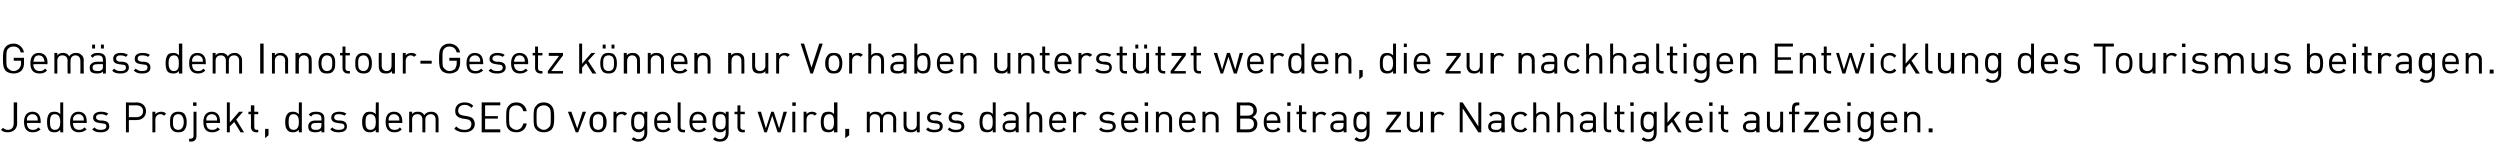 <?xml version="1.0" standalone="no"?>
<!DOCTYPE svg PUBLIC "-//W3C//DTD SVG 1.1//EN" "http://www.w3.org/Graphics/SVG/1.1/DTD/svg11.dtd">
<svg xmlns="http://www.w3.org/2000/svg" version="1.1" width="510.2px" height="34px" viewBox="0 0 510.2 34">
  <desc>Gem ss dem Innotour Gesetz k nnen nur Vorhaben unterst tzt werden, die zur nachhaltigen Entwicklung des Tourismus bei...</desc>
  <defs/>
  <g id="Polygon19310">
    <path d="M 3.5 25.2 C 3.5 26.3 2.7 27 1.6 27 C 1 27 0.6 26.9 0.2 26.5 C 0.2 26.5 0.6 26.1 0.6 26.1 C 0.9 26.3 1.1 26.5 1.6 26.5 C 2.4 26.5 2.8 26 2.8 25.1 C 2.82 25.08 2.8 20.9 2.8 20.9 L 3.5 20.9 C 3.5 20.9 3.47 25.16 3.5 25.2 Z M 8.3 24.8 C 8.33 24.8 8.3 25.1 8.3 25.1 C 8.3 25.1 5.51 25.07 5.5 25.1 C 5.5 26 5.9 26.5 6.7 26.5 C 7.2 26.5 7.5 26.4 7.8 26 C 7.8 26 8.3 26.4 8.3 26.4 C 7.8 26.8 7.4 27 6.7 27 C 5.6 27 4.9 26.4 4.9 24.9 C 4.9 23.5 5.6 22.8 6.6 22.8 C 7.7 22.8 8.3 23.5 8.3 24.8 Z M 5.6 23.9 C 5.5 24.1 5.5 24.3 5.5 24.6 C 5.5 24.6 7.7 24.6 7.7 24.6 C 7.7 24.3 7.7 24.1 7.6 23.9 C 7.4 23.5 7.1 23.3 6.6 23.3 C 6.2 23.3 5.8 23.5 5.6 23.9 Z M 12.9 27 L 12.3 27 C 12.3 27 12.28 26.51 12.3 26.5 C 11.9 26.9 11.6 27 11.1 27 C 10.7 27 10.3 26.9 10.1 26.7 C 9.7 26.3 9.6 25.6 9.6 24.9 C 9.6 24.2 9.7 23.6 10.1 23.1 C 10.3 22.9 10.7 22.8 11.1 22.8 C 11.6 22.8 11.9 22.9 12.3 23.3 C 12.28 23.31 12.3 20.9 12.3 20.9 L 12.9 20.9 L 12.9 27 Z M 10.2 24.9 C 10.2 25.7 10.3 26.5 11.2 26.5 C 12.1 26.5 12.3 25.7 12.3 24.9 C 12.3 24.1 12.1 23.3 11.2 23.3 C 10.3 23.3 10.2 24.1 10.2 24.9 Z M 17.7 24.8 C 17.74 24.8 17.7 25.1 17.7 25.1 C 17.7 25.1 14.92 25.07 14.9 25.1 C 14.9 26 15.3 26.5 16.2 26.5 C 16.6 26.5 16.9 26.4 17.2 26 C 17.2 26 17.7 26.4 17.7 26.4 C 17.2 26.8 16.8 27 16.1 27 C 15 27 14.3 26.4 14.3 24.9 C 14.3 23.5 15 22.8 16 22.8 C 17.1 22.8 17.7 23.5 17.7 24.8 Z M 15 23.9 C 14.9 24.1 14.9 24.3 14.9 24.6 C 14.9 24.6 17.1 24.6 17.1 24.6 C 17.1 24.3 17.1 24.1 17 23.9 C 16.8 23.5 16.5 23.3 16 23.3 C 15.6 23.3 15.2 23.5 15 23.9 Z M 22.1 23.2 C 22.1 23.2 21.7 23.6 21.7 23.6 C 21.4 23.4 21 23.3 20.6 23.3 C 19.9 23.3 19.6 23.5 19.6 24 C 19.6 24.3 19.9 24.5 20.4 24.6 C 20.4 24.6 21 24.6 21 24.6 C 21.8 24.7 22.3 25 22.3 25.8 C 22.3 26.6 21.6 27 20.6 27 C 19.8 27 19.3 26.9 18.8 26.4 C 18.8 26.4 19.3 26 19.3 26 C 19.6 26.4 20 26.5 20.6 26.5 C 21.2 26.5 21.7 26.3 21.7 25.8 C 21.7 25.4 21.5 25.2 21 25.2 C 21 25.2 20.3 25.1 20.3 25.1 C 19.5 25 19 24.7 19 24 C 19 23.2 19.7 22.8 20.6 22.8 C 21.2 22.8 21.7 22.9 22.1 23.2 Z M 27.9 20.9 C 29 20.9 29.8 21.6 29.8 22.7 C 29.8 23.8 29 24.5 27.9 24.5 C 27.94 24.51 26.3 24.5 26.3 24.5 L 26.3 27 L 25.7 27 L 25.7 20.9 C 25.7 20.9 27.94 20.95 27.9 20.9 Z M 26.3 21.5 L 26.3 23.9 C 26.3 23.9 27.89 23.93 27.9 23.9 C 28.6 23.9 29.2 23.5 29.2 22.7 C 29.2 21.9 28.6 21.5 27.9 21.5 C 27.89 21.52 26.3 21.5 26.3 21.5 Z M 33.9 23.2 C 33.9 23.2 33.5 23.6 33.5 23.6 C 33.2 23.4 33.1 23.3 32.7 23.3 C 32.1 23.3 31.7 23.8 31.7 24.4 C 31.73 24.43 31.7 27 31.7 27 L 31.1 27 L 31.1 22.8 L 31.7 22.8 C 31.7 22.8 31.73 23.33 31.7 23.3 C 32 23 32.4 22.8 32.9 22.8 C 33.3 22.8 33.6 22.9 33.9 23.2 Z M 37.6 23.2 C 38 23.7 38.1 24.3 38.1 24.9 C 38.1 25.6 38 26.1 37.6 26.6 C 37.3 26.9 36.9 27 36.4 27 C 35.9 27 35.5 26.9 35.2 26.6 C 34.7 26.1 34.7 25.6 34.7 24.9 C 34.7 24.3 34.7 23.7 35.2 23.2 C 35.5 22.9 35.9 22.8 36.4 22.8 C 36.9 22.8 37.3 22.9 37.6 23.2 Z M 35.6 23.6 C 35.3 23.9 35.3 24.4 35.3 24.9 C 35.3 25.4 35.3 25.9 35.6 26.2 C 35.8 26.4 36.1 26.5 36.4 26.5 C 36.7 26.5 36.9 26.4 37.1 26.2 C 37.4 25.9 37.5 25.4 37.5 24.9 C 37.5 24.4 37.4 23.9 37.1 23.6 C 36.9 23.4 36.7 23.3 36.4 23.3 C 36.1 23.3 35.8 23.4 35.6 23.6 Z M 40.1 27.7 C 40.1 28.4 39.8 28.9 39 28.9 C 39.03 28.87 38.6 28.9 38.6 28.9 L 38.6 28.3 C 38.6 28.3 38.92 28.33 38.9 28.3 C 39.3 28.3 39.5 28.1 39.5 27.7 C 39.48 27.72 39.5 22.8 39.5 22.8 L 40.1 22.8 C 40.1 22.8 40.09 27.75 40.1 27.7 Z M 40.1 21.6 L 39.4 21.6 L 39.4 20.9 L 40.1 20.9 L 40.1 21.6 Z M 44.9 24.8 C 44.93 24.8 44.9 25.1 44.9 25.1 C 44.9 25.1 42.11 25.07 42.1 25.1 C 42.1 26 42.5 26.5 43.3 26.5 C 43.8 26.5 44.1 26.4 44.4 26 C 44.4 26 44.9 26.4 44.9 26.4 C 44.4 26.8 44 27 43.3 27 C 42.2 27 41.5 26.4 41.5 24.9 C 41.5 23.5 42.2 22.8 43.2 22.8 C 44.3 22.8 44.9 23.5 44.9 24.8 Z M 42.2 23.9 C 42.1 24.1 42.1 24.3 42.1 24.6 C 42.1 24.6 44.3 24.6 44.3 24.6 C 44.3 24.3 44.3 24.1 44.2 23.9 C 44 23.5 43.7 23.3 43.2 23.3 C 42.8 23.3 42.4 23.5 42.2 23.9 Z M 46.9 25 L 48.8 22.8 L 49.6 22.8 L 48.2 24.4 L 49.8 27 L 49.1 27 L 47.8 24.9 L 46.9 25.8 L 46.9 27 L 46.3 27 L 46.3 20.9 L 46.9 20.9 L 46.9 25 Z M 51.9 22.8 L 52.7 22.8 L 52.7 23.3 L 51.9 23.3 C 51.9 23.3 51.86 25.86 51.9 25.9 C 51.9 26.3 52 26.5 52.4 26.5 C 52.43 26.47 52.7 26.5 52.7 26.5 L 52.7 27 C 52.7 27 52.32 27 52.3 27 C 51.6 27 51.2 26.5 51.2 25.9 C 51.25 25.88 51.2 23.3 51.2 23.3 L 50.7 23.3 L 50.7 22.8 L 51.2 22.8 L 51.2 21.5 L 51.9 21.5 L 51.9 22.8 Z M 54.8 27.6 L 54.1 28.2 L 54.1 26.3 L 54.8 26.3 L 54.8 27.6 Z M 61.6 27 L 61 27 C 61 27 60.96 26.51 61 26.5 C 60.6 26.9 60.2 27 59.8 27 C 59.3 27 59 26.9 58.8 26.7 C 58.3 26.3 58.2 25.6 58.2 24.9 C 58.2 24.2 58.3 23.6 58.8 23.1 C 59 22.9 59.3 22.8 59.8 22.8 C 60.2 22.8 60.6 22.9 61 23.3 C 60.96 23.31 61 20.9 61 20.9 L 61.6 20.9 L 61.6 27 Z M 58.9 24.9 C 58.9 25.7 59 26.5 59.9 26.5 C 60.8 26.5 61 25.7 61 24.9 C 61 24.1 60.8 23.3 59.9 23.3 C 59 23.3 58.9 24.1 58.9 24.9 Z M 66.2 24.2 C 66.19 24.16 66.2 27 66.2 27 L 65.6 27 C 65.6 27 65.58 26.6 65.6 26.6 C 65.3 26.9 64.9 27 64.4 27 C 63.8 27 63.5 26.9 63.2 26.7 C 63 26.5 62.9 26.1 62.9 25.8 C 62.9 25.1 63.4 24.6 64.3 24.6 C 64.33 24.61 65.6 24.6 65.6 24.6 C 65.6 24.6 65.58 24.21 65.6 24.2 C 65.6 23.6 65.3 23.3 64.5 23.3 C 64 23.3 63.7 23.4 63.5 23.8 C 63.5 23.8 63 23.4 63 23.4 C 63.4 22.9 63.8 22.8 64.5 22.8 C 65.7 22.8 66.2 23.3 66.2 24.2 Z M 64.4 25.1 C 63.8 25.1 63.5 25.3 63.5 25.8 C 63.5 26.3 63.8 26.5 64.4 26.5 C 64.8 26.5 65.1 26.5 65.4 26.2 C 65.5 26.1 65.6 25.9 65.6 25.5 C 65.58 25.52 65.6 25.1 65.6 25.1 C 65.6 25.1 64.42 25.07 64.4 25.1 Z M 70.7 23.2 C 70.7 23.2 70.3 23.6 70.3 23.6 C 70 23.4 69.6 23.3 69.1 23.3 C 68.5 23.3 68.2 23.5 68.2 24 C 68.2 24.3 68.4 24.5 69 24.6 C 69 24.6 69.6 24.6 69.6 24.6 C 70.3 24.7 70.8 25 70.8 25.8 C 70.8 26.6 70.2 27 69.1 27 C 68.4 27 67.9 26.9 67.4 26.4 C 67.4 26.4 67.8 26 67.8 26 C 68.2 26.4 68.6 26.5 69.1 26.5 C 69.8 26.5 70.3 26.3 70.3 25.8 C 70.3 25.4 70 25.2 69.6 25.2 C 69.6 25.2 68.9 25.1 68.9 25.1 C 68.1 25 67.6 24.7 67.6 24 C 67.6 23.2 68.3 22.8 69.2 22.8 C 69.8 22.8 70.3 22.9 70.7 23.2 Z M 77.3 27 L 76.7 27 C 76.7 27 76.65 26.51 76.7 26.5 C 76.3 26.9 75.9 27 75.5 27 C 75 27 74.7 26.9 74.5 26.7 C 74 26.3 73.9 25.6 73.9 24.9 C 73.9 24.2 74 23.6 74.5 23.1 C 74.7 22.9 75 22.8 75.5 22.8 C 75.9 22.8 76.3 22.9 76.7 23.3 C 76.65 23.31 76.7 20.9 76.7 20.9 L 77.3 20.9 L 77.3 27 Z M 74.6 24.9 C 74.6 25.7 74.7 26.5 75.6 26.5 C 76.5 26.5 76.7 25.7 76.7 24.9 C 76.7 24.1 76.5 23.3 75.6 23.3 C 74.7 23.3 74.6 24.1 74.6 24.9 Z M 82.1 24.8 C 82.11 24.8 82.1 25.1 82.1 25.1 C 82.1 25.1 79.29 25.07 79.3 25.1 C 79.3 26 79.7 26.5 80.5 26.5 C 81 26.5 81.3 26.4 81.6 26 C 81.6 26 82 26.4 82 26.4 C 81.6 26.8 81.2 27 80.5 27 C 79.4 27 78.7 26.4 78.7 24.9 C 78.7 23.5 79.3 22.8 80.4 22.8 C 81.5 22.8 82.1 23.5 82.1 24.8 Z M 79.4 23.9 C 79.3 24.1 79.3 24.3 79.3 24.6 C 79.3 24.6 81.5 24.6 81.5 24.6 C 81.5 24.3 81.5 24.1 81.4 23.9 C 81.2 23.5 80.8 23.3 80.4 23.3 C 79.9 23.3 79.6 23.5 79.4 23.9 Z M 89.1 23.2 C 89.3 23.4 89.5 23.8 89.5 24.3 C 89.5 24.32 89.5 27 89.5 27 L 88.9 27 C 88.9 27 88.89 24.42 88.9 24.4 C 88.9 23.7 88.5 23.3 87.9 23.3 C 87.3 23.3 86.8 23.7 86.8 24.4 C 86.82 24.35 86.8 27 86.8 27 L 86.2 27 C 86.2 27 86.21 24.42 86.2 24.4 C 86.2 23.7 85.8 23.3 85.2 23.3 C 84.5 23.3 84.1 23.7 84.1 24.4 C 84.13 24.42 84.1 27 84.1 27 L 83.5 27 L 83.5 22.8 L 84.1 22.8 C 84.1 22.8 84.13 23.27 84.1 23.3 C 84.4 22.9 84.8 22.8 85.3 22.8 C 85.9 22.8 86.3 23 86.6 23.5 C 86.9 23 87.4 22.8 88 22.8 C 88.4 22.8 88.8 22.9 89.1 23.2 Z M 96.6 21.6 C 96.6 21.6 96.2 22 96.2 22 C 95.8 21.6 95.4 21.4 94.8 21.4 C 94 21.4 93.5 21.9 93.5 22.6 C 93.5 22.9 93.6 23.1 93.8 23.3 C 93.9 23.4 94.2 23.5 94.6 23.6 C 94.6 23.6 95.3 23.7 95.3 23.7 C 95.8 23.8 96.1 23.9 96.4 24.1 C 96.7 24.4 96.9 24.8 96.9 25.3 C 96.9 26.4 96 27 94.8 27 C 93.9 27 93.3 26.8 92.7 26.3 C 92.7 26.3 93.1 25.8 93.1 25.8 C 93.6 26.3 94.1 26.5 94.8 26.5 C 95.7 26.5 96.2 26.1 96.2 25.3 C 96.2 25 96.1 24.8 95.9 24.6 C 95.7 24.4 95.6 24.4 95.1 24.3 C 95.1 24.3 94.4 24.2 94.4 24.2 C 94 24.1 93.6 24 93.3 23.7 C 93 23.5 92.9 23.1 92.9 22.6 C 92.9 21.6 93.6 20.9 94.8 20.9 C 95.6 20.9 96.1 21.1 96.6 21.6 Z M 102.1 21.5 L 99 21.5 L 99 23.7 L 101.6 23.7 L 101.6 24.2 L 99 24.2 L 99 26.4 L 102.1 26.4 L 102.1 27 L 98.3 27 L 98.3 20.9 L 102.1 20.9 L 102.1 21.5 Z M 107.5 22.7 C 107.5 22.7 106.8 22.7 106.8 22.7 C 106.6 21.9 106.1 21.5 105.4 21.5 C 105 21.5 104.6 21.6 104.3 21.9 C 103.9 22.3 103.9 22.7 103.9 24 C 103.9 25.2 103.9 25.7 104.3 26 C 104.6 26.3 105 26.5 105.4 26.5 C 106.1 26.5 106.6 26 106.8 25.2 C 106.8 25.2 107.5 25.2 107.5 25.2 C 107.3 26.4 106.5 27 105.4 27 C 104.7 27 104.2 26.8 103.9 26.5 C 103.3 25.9 103.3 25.4 103.3 24 C 103.3 22.6 103.3 22.1 103.9 21.5 C 104.2 21.1 104.7 20.9 105.4 20.9 C 106.5 20.9 107.3 21.6 107.5 22.7 Z M 112.5 21.5 C 113 22.1 113.1 22.6 113.1 24 C 113.1 25.4 113 25.9 112.5 26.5 C 112.1 26.8 111.6 27 111 27 C 110.3 27 109.8 26.8 109.5 26.5 C 108.9 25.9 108.9 25.4 108.9 24 C 108.9 22.6 108.9 22.1 109.5 21.5 C 109.8 21.1 110.3 20.9 111 20.9 C 111.6 20.9 112.1 21.1 112.5 21.5 Z M 109.9 21.9 C 109.5 22.3 109.5 22.7 109.5 24 C 109.5 25.2 109.5 25.7 109.9 26 C 110.2 26.3 110.6 26.5 111 26.5 C 111.4 26.5 111.7 26.3 112 26 C 112.4 25.7 112.4 25.2 112.4 24 C 112.4 22.7 112.4 22.3 112 21.9 C 111.7 21.6 111.4 21.5 111 21.5 C 110.6 21.5 110.2 21.6 109.9 21.9 Z M 115.9 22.8 L 116.6 22.8 L 117.8 26.2 L 118.9 22.8 L 119.6 22.8 L 118 27 L 117.5 27 L 115.9 22.8 Z M 123.2 23.2 C 123.7 23.7 123.8 24.3 123.8 24.9 C 123.8 25.6 123.7 26.1 123.2 26.6 C 123 26.9 122.6 27 122.1 27 C 121.5 27 121.1 26.9 120.9 26.6 C 120.4 26.1 120.3 25.6 120.3 24.9 C 120.3 24.3 120.4 23.7 120.9 23.2 C 121.1 22.9 121.5 22.8 122.1 22.8 C 122.6 22.8 123 22.9 123.2 23.2 Z M 121.3 23.6 C 121 23.9 121 24.4 121 24.9 C 121 25.4 121 25.9 121.3 26.2 C 121.5 26.4 121.8 26.5 122.1 26.5 C 122.3 26.5 122.6 26.4 122.8 26.2 C 123.1 25.9 123.1 25.4 123.1 24.9 C 123.1 24.4 123.1 23.9 122.8 23.6 C 122.6 23.4 122.3 23.3 122.1 23.3 C 121.8 23.3 121.5 23.4 121.3 23.6 Z M 128 23.2 C 128 23.2 127.5 23.6 127.5 23.6 C 127.3 23.4 127.1 23.3 126.8 23.3 C 126.2 23.3 125.8 23.8 125.8 24.4 C 125.8 24.43 125.8 27 125.8 27 L 125.2 27 L 125.2 22.8 L 125.8 22.8 C 125.8 22.8 125.8 23.33 125.8 23.3 C 126 23 126.5 22.8 127 22.8 C 127.4 22.8 127.7 22.9 128 23.2 Z M 131.5 23.3 C 131.47 23.31 131.5 22.8 131.5 22.8 L 132.1 22.8 C 132.1 22.8 132.07 27.12 132.1 27.1 C 132.1 28.2 131.4 28.9 130.3 28.9 C 129.7 28.9 129.4 28.8 128.9 28.4 C 128.9 28.4 129.3 28 129.3 28 C 129.6 28.2 129.8 28.4 130.3 28.4 C 131.1 28.4 131.5 27.8 131.5 27.1 C 131.5 27.1 131.5 26.4 131.5 26.4 C 131.1 26.9 130.7 27 130.3 27 C 129.9 27 129.5 26.8 129.3 26.6 C 128.9 26.2 128.8 25.6 128.8 24.9 C 128.8 24.2 128.9 23.5 129.3 23.1 C 129.5 22.9 129.9 22.8 130.3 22.8 C 130.8 22.8 131.1 22.9 131.5 23.3 Z M 129.4 24.9 C 129.4 25.7 129.5 26.4 130.4 26.4 C 131.3 26.4 131.5 25.7 131.5 24.9 C 131.5 24.1 131.3 23.3 130.4 23.3 C 129.5 23.3 129.4 24.1 129.4 24.9 Z M 136.9 24.8 C 136.92 24.8 136.9 25.1 136.9 25.1 C 136.9 25.1 134.1 25.07 134.1 25.1 C 134.1 26 134.5 26.5 135.3 26.5 C 135.8 26.5 136.1 26.4 136.4 26 C 136.4 26 136.8 26.4 136.8 26.4 C 136.4 26.8 136 27 135.3 27 C 134.2 27 133.5 26.4 133.5 24.9 C 133.5 23.5 134.1 22.8 135.2 22.8 C 136.3 22.8 136.9 23.5 136.9 24.8 Z M 134.2 23.9 C 134.1 24.1 134.1 24.3 134.1 24.6 C 134.1 24.6 136.3 24.6 136.3 24.6 C 136.3 24.3 136.3 24.1 136.2 23.9 C 136 23.5 135.7 23.3 135.2 23.3 C 134.8 23.3 134.4 23.5 134.2 23.9 Z M 138.9 25.9 C 138.9 26.3 139.1 26.5 139.5 26.5 C 139.48 26.47 139.8 26.5 139.8 26.5 L 139.8 27 C 139.8 27 139.37 27 139.4 27 C 138.6 27 138.3 26.5 138.3 25.9 C 138.3 25.88 138.3 20.9 138.3 20.9 L 138.9 20.9 C 138.9 20.9 138.91 25.86 138.9 25.9 Z M 144.2 24.8 C 144.16 24.8 144.2 25.1 144.2 25.1 C 144.2 25.1 141.34 25.07 141.3 25.1 C 141.3 26 141.8 26.5 142.6 26.5 C 143.1 26.5 143.3 26.4 143.7 26 C 143.7 26 144.1 26.4 144.1 26.4 C 143.7 26.8 143.3 27 142.6 27 C 141.4 27 140.7 26.4 140.7 24.9 C 140.7 23.5 141.4 22.8 142.4 22.8 C 143.5 22.8 144.2 23.5 144.2 24.8 Z M 141.5 23.9 C 141.4 24.1 141.4 24.3 141.3 24.6 C 141.3 24.6 143.6 24.6 143.6 24.6 C 143.5 24.3 143.5 24.1 143.4 23.9 C 143.2 23.5 142.9 23.3 142.4 23.3 C 142 23.3 141.6 23.5 141.5 23.9 Z M 148.1 23.3 C 148.1 23.31 148.1 22.8 148.1 22.8 L 148.7 22.8 C 148.7 22.8 148.7 27.12 148.7 27.1 C 148.7 28.2 148.1 28.9 147 28.9 C 146.3 28.9 146 28.8 145.5 28.4 C 145.5 28.4 145.9 28 145.9 28 C 146.2 28.2 146.5 28.4 146.9 28.4 C 147.7 28.4 148.1 27.8 148.1 27.1 C 148.1 27.1 148.1 26.4 148.1 26.4 C 147.7 26.9 147.4 27 146.9 27 C 146.5 27 146.1 26.8 145.9 26.6 C 145.5 26.2 145.4 25.6 145.4 24.9 C 145.4 24.2 145.5 23.5 145.9 23.1 C 146.1 22.9 146.5 22.8 146.9 22.8 C 147.4 22.8 147.8 22.9 148.1 23.3 Z M 146 24.9 C 146 25.7 146.1 26.4 147.1 26.4 C 148 26.4 148.1 25.7 148.1 24.9 C 148.1 24.1 148 23.3 147.1 23.3 C 146.1 23.3 146 24.1 146 24.9 Z M 151.1 22.8 L 152 22.8 L 152 23.3 L 151.1 23.3 C 151.1 23.3 151.09 25.86 151.1 25.9 C 151.1 26.3 151.3 26.5 151.7 26.5 C 151.66 26.47 152 26.5 152 26.5 L 152 27 C 152 27 151.54 27 151.5 27 C 150.8 27 150.5 26.5 150.5 25.9 C 150.48 25.88 150.5 23.3 150.5 23.3 L 149.9 23.3 L 149.9 22.8 L 150.5 22.8 L 150.5 21.5 L 151.1 21.5 L 151.1 22.8 Z M 154.6 22.8 L 155.3 22.8 L 156.3 26.2 L 157.4 22.8 L 157.9 22.8 L 159 26.2 L 159.9 22.8 L 160.6 22.8 L 159.3 27 L 158.7 27 L 157.6 23.6 L 156.5 27 L 156 27 L 154.6 22.8 Z M 162.3 27 L 161.7 27 L 161.7 22.8 L 162.3 22.8 L 162.3 27 Z M 162.4 21.6 L 161.7 21.6 L 161.7 20.9 L 162.4 20.9 L 162.4 21.6 Z M 166.7 23.2 C 166.7 23.2 166.3 23.6 166.3 23.6 C 166.1 23.4 165.9 23.3 165.6 23.3 C 165 23.3 164.6 23.8 164.6 24.4 C 164.57 24.43 164.6 27 164.6 27 L 164 27 L 164 22.8 L 164.6 22.8 C 164.6 22.8 164.57 23.33 164.6 23.3 C 164.8 23 165.3 22.8 165.7 22.8 C 166.1 22.8 166.4 22.9 166.7 23.2 Z M 170.9 27 L 170.2 27 C 170.2 27 170.24 26.51 170.2 26.5 C 169.9 26.9 169.5 27 169.1 27 C 168.6 27 168.3 26.9 168 26.7 C 167.6 26.3 167.5 25.6 167.5 24.9 C 167.5 24.2 167.6 23.6 168 23.1 C 168.3 22.9 168.6 22.8 169.1 22.8 C 169.5 22.8 169.9 22.9 170.2 23.3 C 170.24 23.31 170.2 20.9 170.2 20.9 L 170.9 20.9 L 170.9 27 Z M 168.1 24.9 C 168.1 25.7 168.3 26.5 169.2 26.5 C 170.1 26.5 170.2 25.7 170.2 24.9 C 170.2 24.1 170.1 23.3 169.2 23.3 C 168.3 23.3 168.1 24.1 168.1 24.9 Z M 173.3 27.6 L 172.5 28.2 L 172.5 26.3 L 173.3 26.3 L 173.3 27.6 Z M 182.4 23.2 C 182.7 23.4 182.9 23.8 182.9 24.3 C 182.87 24.32 182.9 27 182.9 27 L 182.3 27 C 182.3 27 182.25 24.42 182.3 24.4 C 182.3 23.7 181.9 23.3 181.2 23.3 C 180.6 23.3 180.2 23.7 180.2 24.4 C 180.18 24.35 180.2 27 180.2 27 L 179.6 27 C 179.6 27 179.57 24.42 179.6 24.4 C 179.6 23.7 179.2 23.3 178.5 23.3 C 177.9 23.3 177.5 23.7 177.5 24.4 C 177.49 24.42 177.5 27 177.5 27 L 176.9 27 L 176.9 22.8 L 177.5 22.8 C 177.5 22.8 177.49 23.27 177.5 23.3 C 177.8 22.9 178.2 22.8 178.7 22.8 C 179.3 22.8 179.7 23 180 23.5 C 180.3 23 180.7 22.8 181.3 22.8 C 181.8 22.8 182.2 22.9 182.4 23.2 Z M 187.7 27 L 187.1 27 C 187.1 27 187.11 26.53 187.1 26.5 C 186.8 26.9 186.4 27 185.9 27 C 185.5 27 185.1 26.9 184.8 26.7 C 184.5 26.4 184.4 26 184.4 25.5 C 184.41 25.49 184.4 22.8 184.4 22.8 L 185 22.8 C 185 22.8 185.02 25.39 185 25.4 C 185 26.1 185.4 26.5 186.1 26.5 C 186.7 26.5 187.1 26.1 187.1 25.4 C 187.1 25.39 187.1 22.8 187.1 22.8 L 187.7 22.8 L 187.7 27 Z M 192.2 23.2 C 192.2 23.2 191.8 23.6 191.8 23.6 C 191.5 23.4 191.1 23.3 190.7 23.3 C 190.1 23.3 189.8 23.5 189.8 24 C 189.8 24.3 190 24.5 190.5 24.6 C 190.5 24.6 191.2 24.6 191.2 24.6 C 191.9 24.7 192.4 25 192.4 25.8 C 192.4 26.6 191.7 27 190.7 27 C 190 27 189.4 26.9 189 26.4 C 189 26.4 189.4 26 189.4 26 C 189.7 26.4 190.2 26.5 190.7 26.5 C 191.4 26.5 191.8 26.3 191.8 25.8 C 191.8 25.4 191.6 25.2 191.1 25.2 C 191.1 25.2 190.4 25.1 190.4 25.1 C 189.6 25 189.2 24.7 189.2 24 C 189.2 23.2 189.8 22.8 190.7 22.8 C 191.3 22.8 191.8 22.9 192.2 23.2 Z M 196.6 23.2 C 196.6 23.2 196.2 23.6 196.2 23.6 C 195.9 23.4 195.6 23.3 195.1 23.3 C 194.5 23.3 194.2 23.5 194.2 24 C 194.2 24.3 194.4 24.5 194.9 24.6 C 194.9 24.6 195.6 24.6 195.6 24.6 C 196.3 24.7 196.8 25 196.8 25.8 C 196.8 26.6 196.1 27 195.1 27 C 194.4 27 193.9 26.9 193.4 26.4 C 193.4 26.4 193.8 26 193.8 26 C 194.1 26.4 194.6 26.5 195.1 26.5 C 195.8 26.5 196.2 26.3 196.2 25.8 C 196.2 25.4 196 25.2 195.5 25.2 C 195.5 25.2 194.8 25.1 194.8 25.1 C 194 25 193.6 24.7 193.6 24 C 193.6 23.2 194.2 22.8 195.1 22.8 C 195.7 22.8 196.3 22.9 196.6 23.2 Z M 203.2 27 L 202.6 27 C 202.6 27 202.63 26.51 202.6 26.5 C 202.3 26.9 201.9 27 201.5 27 C 201 27 200.7 26.9 200.4 26.7 C 200 26.3 199.9 25.6 199.9 24.9 C 199.9 24.2 200 23.6 200.4 23.1 C 200.7 22.9 201 22.8 201.5 22.8 C 201.9 22.8 202.3 22.9 202.6 23.3 C 202.63 23.31 202.6 20.9 202.6 20.9 L 203.2 20.9 L 203.2 27 Z M 200.5 24.9 C 200.5 25.7 200.7 26.5 201.6 26.5 C 202.5 26.5 202.6 25.7 202.6 24.9 C 202.6 24.1 202.5 23.3 201.6 23.3 C 200.7 23.3 200.5 24.1 200.5 24.9 Z M 207.9 24.2 C 207.87 24.16 207.9 27 207.9 27 L 207.3 27 C 207.3 27 207.26 26.6 207.3 26.6 C 206.9 26.9 206.6 27 206 27 C 205.5 27 205.2 26.9 204.9 26.7 C 204.7 26.5 204.6 26.1 204.6 25.8 C 204.6 25.1 205.1 24.6 206 24.6 C 206.01 24.61 207.3 24.6 207.3 24.6 C 207.3 24.6 207.26 24.21 207.3 24.2 C 207.3 23.6 207 23.3 206.2 23.3 C 205.7 23.3 205.4 23.4 205.1 23.8 C 205.1 23.8 204.7 23.4 204.7 23.4 C 205.1 22.9 205.5 22.8 206.2 22.8 C 207.3 22.8 207.9 23.3 207.9 24.2 Z M 206.1 25.1 C 205.5 25.1 205.1 25.3 205.1 25.8 C 205.1 26.3 205.4 26.5 206.1 26.5 C 206.5 26.5 206.8 26.5 207 26.2 C 207.2 26.1 207.3 25.9 207.3 25.5 C 207.26 25.52 207.3 25.1 207.3 25.1 C 207.3 25.1 206.09 25.07 206.1 25.1 Z M 210.1 23.3 C 210.4 22.9 210.8 22.8 211.2 22.8 C 211.7 22.8 212.1 22.9 212.3 23.2 C 212.6 23.4 212.7 23.8 212.7 24.3 C 212.74 24.33 212.7 27 212.7 27 L 212.1 27 C 212.1 27 212.13 24.42 212.1 24.4 C 212.1 23.7 211.7 23.3 211.1 23.3 C 210.5 23.3 210.1 23.7 210.1 24.4 C 210.07 24.42 210.1 27 210.1 27 L 209.5 27 L 209.5 20.9 L 210.1 20.9 C 210.1 20.9 210.07 23.28 210.1 23.3 Z M 217.6 24.8 C 217.56 24.8 217.6 25.1 217.6 25.1 C 217.6 25.1 214.74 25.07 214.7 25.1 C 214.7 26 215.2 26.5 216 26.5 C 216.5 26.5 216.7 26.4 217.1 26 C 217.1 26 217.5 26.4 217.5 26.4 C 217.1 26.8 216.7 27 216 27 C 214.8 27 214.1 26.4 214.1 24.9 C 214.1 23.5 214.8 22.8 215.8 22.8 C 216.9 22.8 217.6 23.5 217.6 24.8 Z M 214.9 23.9 C 214.8 24.1 214.8 24.3 214.7 24.6 C 214.7 24.6 217 24.6 217 24.6 C 216.9 24.3 216.9 24.1 216.8 23.9 C 216.6 23.5 216.3 23.3 215.8 23.3 C 215.4 23.3 215 23.5 214.9 23.9 Z M 221.8 23.2 C 221.8 23.2 221.3 23.6 221.3 23.6 C 221.1 23.4 220.9 23.3 220.6 23.3 C 220 23.3 219.6 23.8 219.6 24.4 C 219.58 24.43 219.6 27 219.6 27 L 219 27 L 219 22.8 L 219.6 22.8 C 219.6 22.8 219.58 23.33 219.6 23.3 C 219.8 23 220.3 22.8 220.7 22.8 C 221.1 22.8 221.5 22.9 221.8 23.2 Z M 227.5 23.2 C 227.5 23.2 227.1 23.6 227.1 23.6 C 226.8 23.4 226.4 23.3 226 23.3 C 225.4 23.3 225 23.5 225 24 C 225 24.3 225.3 24.5 225.8 24.6 C 225.8 24.6 226.4 24.6 226.4 24.6 C 227.2 24.7 227.7 25 227.7 25.8 C 227.7 26.6 227 27 226 27 C 225.3 27 224.7 26.9 224.3 26.4 C 224.3 26.4 224.7 26 224.7 26 C 225 26.4 225.4 26.5 226 26.5 C 226.7 26.5 227.1 26.3 227.1 25.8 C 227.1 25.4 226.9 25.2 226.4 25.2 C 226.4 25.2 225.7 25.1 225.7 25.1 C 224.9 25 224.4 24.7 224.4 24 C 224.4 23.2 225.1 22.8 226 22.8 C 226.6 22.8 227.1 22.9 227.5 23.2 Z M 232.3 24.8 C 232.26 24.8 232.3 25.1 232.3 25.1 C 232.3 25.1 229.44 25.07 229.4 25.1 C 229.4 26 229.9 26.5 230.7 26.5 C 231.2 26.5 231.4 26.4 231.8 26 C 231.8 26 232.2 26.4 232.2 26.4 C 231.8 26.8 231.4 27 230.7 27 C 229.5 27 228.8 26.4 228.8 24.9 C 228.8 23.5 229.5 22.8 230.5 22.8 C 231.6 22.8 232.3 23.5 232.3 24.8 Z M 229.6 23.9 C 229.5 24.1 229.5 24.3 229.4 24.6 C 229.4 24.6 231.7 24.6 231.7 24.6 C 231.6 24.3 231.6 24.1 231.5 23.9 C 231.3 23.5 231 23.3 230.5 23.3 C 230.1 23.3 229.7 23.5 229.6 23.9 Z M 234.3 27 L 233.7 27 L 233.7 22.8 L 234.3 22.8 L 234.3 27 Z M 234.3 21.6 L 233.6 21.6 L 233.6 20.9 L 234.3 20.9 L 234.3 21.6 Z M 238.7 23.2 C 239 23.4 239.2 23.8 239.2 24.3 C 239.18 24.33 239.2 27 239.2 27 L 238.6 27 C 238.6 27 238.57 24.42 238.6 24.4 C 238.6 23.7 238.2 23.3 237.5 23.3 C 236.9 23.3 236.5 23.7 236.5 24.4 C 236.49 24.42 236.5 27 236.5 27 L 235.9 27 L 235.9 22.8 L 236.5 22.8 C 236.5 22.8 236.48 23.28 236.5 23.3 C 236.8 22.9 237.2 22.8 237.7 22.8 C 238.1 22.8 238.5 22.9 238.7 23.2 Z M 244 24.8 C 243.99 24.8 244 25.1 244 25.1 C 244 25.1 241.17 25.07 241.2 25.1 C 241.2 26 241.6 26.5 242.4 26.5 C 242.9 26.5 243.2 26.4 243.5 26 C 243.5 26 243.9 26.4 243.9 26.4 C 243.5 26.8 243.1 27 242.4 27 C 241.3 27 240.6 26.4 240.6 24.9 C 240.6 23.5 241.2 22.8 242.3 22.8 C 243.4 22.8 244 23.5 244 24.8 Z M 241.3 23.9 C 241.2 24.1 241.2 24.3 241.2 24.6 C 241.2 24.6 243.4 24.6 243.4 24.6 C 243.4 24.3 243.4 24.1 243.3 23.9 C 243.1 23.5 242.7 23.3 242.3 23.3 C 241.8 23.3 241.5 23.5 241.3 23.9 Z M 248.3 23.2 C 248.6 23.4 248.7 23.8 248.7 24.3 C 248.7 24.33 248.7 27 248.7 27 L 248.1 27 C 248.1 27 248.09 24.42 248.1 24.4 C 248.1 23.7 247.7 23.3 247.1 23.3 C 246.4 23.3 246 23.7 246 24.4 C 246.01 24.42 246 27 246 27 L 245.4 27 L 245.4 22.8 L 246 22.8 C 246 22.8 246 23.28 246 23.3 C 246.3 22.9 246.7 22.8 247.2 22.8 C 247.6 22.8 248 22.9 248.3 23.2 Z M 254.7 20.9 C 255.7 20.9 256.5 21.5 256.5 22.6 C 256.5 23.2 256.1 23.7 255.6 23.9 C 256.2 24.1 256.6 24.6 256.6 25.3 C 256.6 26.4 255.8 27 254.8 27 C 254.77 27 252.4 27 252.4 27 L 252.4 20.9 C 252.4 20.9 254.69 20.95 254.7 20.9 Z M 253.1 24.2 L 253.1 26.4 C 253.1 26.4 254.71 26.42 254.7 26.4 C 255.5 26.4 255.9 26 255.9 25.3 C 255.9 24.6 255.5 24.2 254.7 24.2 C 254.71 24.2 253.1 24.2 253.1 24.2 Z M 253.1 21.5 L 253.1 23.6 C 253.1 23.6 254.64 23.62 254.6 23.6 C 255.3 23.6 255.8 23.3 255.8 22.6 C 255.8 21.8 255.3 21.5 254.6 21.5 C 254.64 21.52 253.1 21.5 253.1 21.5 Z M 261.3 24.8 C 261.34 24.8 261.3 25.1 261.3 25.1 C 261.3 25.1 258.52 25.07 258.5 25.1 C 258.5 26 258.9 26.5 259.8 26.5 C 260.2 26.5 260.5 26.4 260.8 26 C 260.8 26 261.3 26.4 261.3 26.4 C 260.8 26.8 260.4 27 259.7 27 C 258.6 27 257.9 26.4 257.9 24.9 C 257.9 23.5 258.6 22.8 259.6 22.8 C 260.7 22.8 261.3 23.5 261.3 24.8 Z M 258.6 23.9 C 258.5 24.1 258.5 24.3 258.5 24.6 C 258.5 24.6 260.7 24.6 260.7 24.6 C 260.7 24.3 260.7 24.1 260.6 23.9 C 260.4 23.5 260.1 23.3 259.6 23.3 C 259.2 23.3 258.8 23.5 258.6 23.9 Z M 263.3 27 L 262.7 27 L 262.7 22.8 L 263.3 22.8 L 263.3 27 Z M 263.4 21.6 L 262.7 21.6 L 262.7 20.9 L 263.4 20.9 L 263.4 21.6 Z M 265.7 22.8 L 266.6 22.8 L 266.6 23.3 L 265.7 23.3 C 265.7 23.3 265.73 25.86 265.7 25.9 C 265.7 26.3 265.9 26.5 266.3 26.5 C 266.3 26.47 266.6 26.5 266.6 26.5 L 266.6 27 C 266.6 27 266.19 27 266.2 27 C 265.5 27 265.1 26.5 265.1 25.9 C 265.12 25.88 265.1 23.3 265.1 23.3 L 264.6 23.3 L 264.6 22.8 L 265.1 22.8 L 265.1 21.5 L 265.7 21.5 L 265.7 22.8 Z M 270.7 23.2 C 270.7 23.2 270.3 23.6 270.3 23.6 C 270 23.4 269.9 23.3 269.5 23.3 C 268.9 23.3 268.5 23.8 268.5 24.4 C 268.53 24.43 268.5 27 268.5 27 L 267.9 27 L 267.9 22.8 L 268.5 22.8 C 268.5 22.8 268.53 23.33 268.5 23.3 C 268.8 23 269.2 22.8 269.7 22.8 C 270.1 22.8 270.4 22.9 270.7 23.2 Z M 274.8 24.2 C 274.81 24.16 274.8 27 274.8 27 L 274.2 27 C 274.2 27 274.2 26.6 274.2 26.6 C 273.9 26.9 273.6 27 273 27 C 272.4 27 272.1 26.9 271.8 26.7 C 271.6 26.5 271.5 26.1 271.5 25.8 C 271.5 25.1 272 24.6 273 24.6 C 272.95 24.61 274.2 24.6 274.2 24.6 C 274.2 24.6 274.2 24.21 274.2 24.2 C 274.2 23.6 273.9 23.3 273.1 23.3 C 272.6 23.3 272.3 23.4 272.1 23.8 C 272.1 23.8 271.7 23.4 271.7 23.4 C 272 22.9 272.5 22.8 273.1 22.8 C 274.3 22.8 274.8 23.3 274.8 24.2 Z M 273 25.1 C 272.4 25.1 272.1 25.3 272.1 25.8 C 272.1 26.3 272.4 26.5 273.1 26.5 C 273.4 26.5 273.7 26.5 274 26.2 C 274.1 26.1 274.2 25.9 274.2 25.5 C 274.2 25.52 274.2 25.1 274.2 25.1 C 274.2 25.1 273.04 25.07 273 25.1 Z M 278.9 23.3 C 278.92 23.31 278.9 22.8 278.9 22.8 L 279.5 22.8 C 279.5 22.8 279.52 27.12 279.5 27.1 C 279.5 28.2 278.9 28.9 277.8 28.9 C 277.1 28.9 276.8 28.8 276.4 28.4 C 276.4 28.4 276.8 28 276.8 28 C 277.1 28.2 277.3 28.4 277.8 28.4 C 278.6 28.4 278.9 27.8 278.9 27.1 C 278.9 27.1 278.9 26.4 278.9 26.4 C 278.6 26.9 278.2 27 277.7 27 C 277.3 27 276.9 26.8 276.7 26.6 C 276.3 26.2 276.2 25.6 276.2 24.9 C 276.2 24.2 276.3 23.5 276.7 23.1 C 276.9 22.9 277.3 22.8 277.7 22.8 C 278.2 22.8 278.6 22.9 278.9 23.3 Z M 276.8 24.9 C 276.8 25.7 277 26.4 277.9 26.4 C 278.8 26.4 278.9 25.7 278.9 24.9 C 278.9 24.1 278.8 23.3 277.9 23.3 C 277 23.3 276.8 24.1 276.8 24.9 Z M 282.8 26.5 L 285.1 23.4 L 283 23.4 L 283 22.8 L 285.9 22.8 L 285.9 23.3 L 283.5 26.5 L 285.9 26.5 L 285.9 27 L 282.8 27 L 282.8 26.5 Z M 290.4 27 L 289.8 27 C 289.8 27 289.83 26.53 289.8 26.5 C 289.5 26.9 289.1 27 288.6 27 C 288.2 27 287.8 26.9 287.6 26.7 C 287.3 26.4 287.1 26 287.1 25.5 C 287.13 25.49 287.1 22.8 287.1 22.8 L 287.7 22.8 C 287.7 22.8 287.74 25.39 287.7 25.4 C 287.7 26.1 288.1 26.5 288.8 26.5 C 289.4 26.5 289.8 26.1 289.8 25.4 C 289.82 25.39 289.8 22.8 289.8 22.8 L 290.4 22.8 L 290.4 27 Z M 294.8 23.2 C 294.8 23.2 294.4 23.6 294.4 23.6 C 294.2 23.4 294 23.3 293.7 23.3 C 293 23.3 292.7 23.8 292.7 24.4 C 292.66 24.43 292.7 27 292.7 27 L 292 27 L 292 22.8 L 292.7 22.8 C 292.7 22.8 292.66 23.33 292.7 23.3 C 292.9 23 293.3 22.8 293.8 22.8 C 294.2 22.8 294.5 22.9 294.8 23.2 Z M 302.3 27 L 301.7 27 L 298.5 22.1 L 298.5 27 L 297.9 27 L 297.9 20.9 L 298.5 20.9 L 301.7 25.8 L 301.7 20.9 L 302.3 20.9 L 302.3 27 Z M 307.1 24.2 C 307.05 24.16 307.1 27 307.1 27 L 306.4 27 C 306.4 27 306.44 26.6 306.4 26.6 C 306.1 26.9 305.8 27 305.2 27 C 304.7 27 304.3 26.9 304.1 26.7 C 303.8 26.5 303.7 26.1 303.7 25.8 C 303.7 25.1 304.3 24.6 305.2 24.6 C 305.19 24.61 306.4 24.6 306.4 24.6 C 306.4 24.6 306.44 24.21 306.4 24.2 C 306.4 23.6 306.1 23.3 305.4 23.3 C 304.8 23.3 304.6 23.4 304.3 23.8 C 304.3 23.8 303.9 23.4 303.9 23.4 C 304.3 22.9 304.7 22.8 305.4 22.8 C 306.5 22.8 307.1 23.3 307.1 24.2 Z M 305.3 25.1 C 304.6 25.1 304.3 25.3 304.3 25.8 C 304.3 26.3 304.6 26.5 305.3 26.5 C 305.7 26.5 306 26.5 306.2 26.2 C 306.4 26.1 306.4 25.9 306.4 25.5 C 306.44 25.52 306.4 25.1 306.4 25.1 C 306.4 25.1 305.28 25.07 305.3 25.1 Z M 311.7 23.4 C 311.7 23.4 311.2 23.8 311.2 23.8 C 310.9 23.4 310.7 23.3 310.3 23.3 C 309.9 23.3 309.5 23.5 309.3 23.8 C 309.1 24.1 309 24.4 309 24.9 C 309 25.4 309.1 25.8 309.3 26 C 309.5 26.3 309.9 26.5 310.3 26.5 C 310.7 26.5 310.9 26.4 311.2 26 C 311.2 26 311.7 26.4 311.7 26.4 C 311.2 26.9 310.9 27 310.3 27 C 309.2 27 308.4 26.3 308.4 24.9 C 308.4 23.5 309.2 22.8 310.3 22.8 C 310.9 22.8 311.2 22.9 311.7 23.4 Z M 313.5 23.3 C 313.9 22.9 314.2 22.8 314.7 22.8 C 315.2 22.8 315.5 22.9 315.8 23.2 C 316.1 23.4 316.2 23.8 316.2 24.3 C 316.22 24.33 316.2 27 316.2 27 L 315.6 27 C 315.6 27 315.61 24.42 315.6 24.4 C 315.6 23.7 315.2 23.3 314.6 23.3 C 314 23.3 313.5 23.7 313.5 24.4 C 313.55 24.42 313.5 27 313.5 27 L 312.9 27 L 312.9 20.9 L 313.5 20.9 C 313.5 20.9 313.55 23.28 313.5 23.3 Z M 318.4 23.3 C 318.7 22.9 319.1 22.8 319.6 22.8 C 320 22.8 320.4 22.9 320.7 23.2 C 321 23.4 321.1 23.8 321.1 24.3 C 321.1 24.33 321.1 27 321.1 27 L 320.5 27 C 320.5 27 320.49 24.42 320.5 24.4 C 320.5 23.7 320.1 23.3 319.5 23.3 C 318.8 23.3 318.4 23.7 318.4 24.4 C 318.42 24.42 318.4 27 318.4 27 L 317.8 27 L 317.8 20.9 L 318.4 20.9 C 318.4 20.9 318.42 23.28 318.4 23.3 Z M 325.7 24.2 C 325.69 24.16 325.7 27 325.7 27 L 325.1 27 C 325.1 27 325.08 26.6 325.1 26.6 C 324.7 26.9 324.4 27 323.9 27 C 323.3 27 323 26.9 322.7 26.7 C 322.5 26.5 322.4 26.1 322.4 25.8 C 322.4 25.1 322.9 24.6 323.8 24.6 C 323.83 24.61 325.1 24.6 325.1 24.6 C 325.1 24.6 325.08 24.21 325.1 24.2 C 325.1 23.6 324.8 23.3 324 23.3 C 323.5 23.3 323.2 23.4 323 23.8 C 323 23.8 322.5 23.4 322.5 23.4 C 322.9 22.9 323.3 22.8 324 22.8 C 325.1 22.8 325.7 23.3 325.7 24.2 Z M 323.9 25.1 C 323.3 25.1 323 25.3 323 25.8 C 323 26.3 323.3 26.5 323.9 26.5 C 324.3 26.5 324.6 26.5 324.9 26.2 C 325 26.1 325.1 25.9 325.1 25.5 C 325.08 25.52 325.1 25.1 325.1 25.1 C 325.1 25.1 323.91 25.07 323.9 25.1 Z M 327.9 25.9 C 327.9 26.3 328 26.5 328.4 26.5 C 328.42 26.47 328.8 26.5 328.8 26.5 L 328.8 27 C 328.8 27 328.31 27 328.3 27 C 327.6 27 327.3 26.5 327.3 25.9 C 327.25 25.88 327.3 20.9 327.3 20.9 L 327.9 20.9 C 327.9 20.9 327.86 25.86 327.9 25.9 Z M 330.6 22.8 L 331.5 22.8 L 331.5 23.3 L 330.6 23.3 C 330.6 23.3 330.59 25.86 330.6 25.9 C 330.6 26.3 330.8 26.5 331.2 26.5 C 331.16 26.47 331.5 26.5 331.5 26.5 L 331.5 27 C 331.5 27 331.05 27 331 27 C 330.3 27 330 26.5 330 25.9 C 329.98 25.88 330 23.3 330 23.3 L 329.5 23.3 L 329.5 22.8 L 330 22.8 L 330 21.5 L 330.6 21.5 L 330.6 22.8 Z M 333.4 27 L 332.8 27 L 332.8 22.8 L 333.4 22.8 L 333.4 27 Z M 333.4 21.6 L 332.7 21.6 L 332.7 20.9 L 333.4 20.9 L 333.4 21.6 Z M 337.5 23.3 C 337.52 23.31 337.5 22.8 337.5 22.8 L 338.1 22.8 C 338.1 22.8 338.12 27.12 338.1 27.1 C 338.1 28.2 337.5 28.9 336.4 28.9 C 335.7 28.9 335.4 28.8 335 28.4 C 335 28.4 335.4 28 335.4 28 C 335.7 28.2 335.9 28.4 336.4 28.4 C 337.2 28.4 337.5 27.8 337.5 27.1 C 337.5 27.1 337.5 26.4 337.5 26.4 C 337.2 26.9 336.8 27 336.3 27 C 335.9 27 335.5 26.8 335.3 26.6 C 334.9 26.2 334.8 25.6 334.8 24.9 C 334.8 24.2 334.9 23.5 335.3 23.1 C 335.5 22.9 335.9 22.8 336.3 22.8 C 336.8 22.8 337.2 22.9 337.5 23.3 Z M 335.4 24.9 C 335.4 25.7 335.6 26.4 336.5 26.4 C 337.4 26.4 337.5 25.7 337.5 24.9 C 337.5 24.1 337.4 23.3 336.5 23.3 C 335.6 23.3 335.4 24.1 335.4 24.9 Z M 340.3 25 L 342.2 22.8 L 343 22.8 L 341.6 24.4 L 343.2 27 L 342.5 27 L 341.2 24.9 L 340.3 25.8 L 340.3 27 L 339.7 27 L 339.7 20.9 L 340.3 20.9 L 340.3 25 Z M 347.5 24.8 C 347.46 24.8 347.5 25.1 347.5 25.1 C 347.5 25.1 344.64 25.07 344.6 25.1 C 344.6 26 345.1 26.5 345.9 26.5 C 346.4 26.5 346.6 26.4 347 26 C 347 26 347.4 26.4 347.4 26.4 C 347 26.8 346.6 27 345.9 27 C 344.7 27 344 26.4 344 24.9 C 344 23.5 344.7 22.8 345.7 22.8 C 346.8 22.8 347.5 23.5 347.5 24.8 Z M 344.8 23.9 C 344.7 24.1 344.7 24.3 344.6 24.6 C 344.6 24.6 346.9 24.6 346.9 24.6 C 346.8 24.3 346.8 24.1 346.7 23.9 C 346.5 23.5 346.2 23.3 345.7 23.3 C 345.3 23.3 344.9 23.5 344.8 23.9 Z M 349.5 27 L 348.9 27 L 348.9 22.8 L 349.5 22.8 L 349.5 27 Z M 349.5 21.6 L 348.8 21.6 L 348.8 20.9 L 349.5 20.9 L 349.5 21.6 Z M 351.8 22.8 L 352.7 22.8 L 352.7 23.3 L 351.8 23.3 C 351.8 23.3 351.84 25.86 351.8 25.9 C 351.8 26.3 352 26.5 352.4 26.5 C 352.41 26.47 352.7 26.5 352.7 26.5 L 352.7 27 C 352.7 27 352.3 27 352.3 27 C 351.6 27 351.2 26.5 351.2 25.9 C 351.23 25.88 351.2 23.3 351.2 23.3 L 350.7 23.3 L 350.7 22.8 L 351.2 22.8 L 351.2 21.5 L 351.8 21.5 L 351.8 22.8 Z M 359.1 24.2 C 359.05 24.16 359.1 27 359.1 27 L 358.4 27 C 358.4 27 358.44 26.6 358.4 26.6 C 358.1 26.9 357.8 27 357.2 27 C 356.7 27 356.3 26.9 356.1 26.7 C 355.8 26.5 355.7 26.1 355.7 25.8 C 355.7 25.1 356.3 24.6 357.2 24.6 C 357.19 24.61 358.4 24.6 358.4 24.6 C 358.4 24.6 358.44 24.21 358.4 24.2 C 358.4 23.6 358.1 23.3 357.4 23.3 C 356.8 23.3 356.6 23.4 356.3 23.8 C 356.3 23.8 355.9 23.4 355.9 23.4 C 356.3 22.9 356.7 22.8 357.4 22.8 C 358.5 22.8 359.1 23.3 359.1 24.2 Z M 357.3 25.1 C 356.6 25.1 356.3 25.3 356.3 25.8 C 356.3 26.3 356.6 26.5 357.3 26.5 C 357.7 26.5 358 26.5 358.2 26.2 C 358.4 26.1 358.4 25.9 358.4 25.5 C 358.44 25.52 358.4 25.1 358.4 25.1 C 358.4 25.1 357.28 25.07 357.3 25.1 Z M 363.9 27 L 363.3 27 C 363.3 27 363.29 26.53 363.3 26.5 C 363 26.9 362.6 27 362.1 27 C 361.7 27 361.3 26.9 361 26.7 C 360.7 26.4 360.6 26 360.6 25.5 C 360.59 25.49 360.6 22.8 360.6 22.8 L 361.2 22.8 C 361.2 22.8 361.2 25.39 361.2 25.4 C 361.2 26.1 361.6 26.5 362.2 26.5 C 362.9 26.5 363.3 26.1 363.3 25.4 C 363.28 25.39 363.3 22.8 363.3 22.8 L 363.9 22.8 L 363.9 27 Z M 367.2 21.5 C 367.2 21.5 366.86 21.46 366.9 21.5 C 366.5 21.5 366.3 21.7 366.3 22.1 C 366.3 22.08 366.3 22.8 366.3 22.8 L 367.2 22.8 L 367.2 23.3 L 366.3 23.3 L 366.3 27 L 365.7 27 L 365.7 23.3 L 365.1 23.3 L 365.1 22.8 L 365.7 22.8 C 365.7 22.8 365.68 22.06 365.7 22.1 C 365.7 21.4 366 20.9 366.7 20.9 C 366.75 20.94 367.2 20.9 367.2 20.9 L 367.2 21.5 Z M 368.1 26.5 L 370.5 23.4 L 368.3 23.4 L 368.3 22.8 L 371.2 22.8 L 371.2 23.3 L 368.9 26.5 L 371.2 26.5 L 371.2 27 L 368.1 27 L 368.1 26.5 Z M 375.6 24.8 C 375.63 24.8 375.6 25.1 375.6 25.1 C 375.6 25.1 372.81 25.07 372.8 25.1 C 372.8 26 373.2 26.5 374 26.5 C 374.5 26.5 374.8 26.4 375.1 26 C 375.1 26 375.6 26.4 375.6 26.4 C 375.1 26.8 374.7 27 374 27 C 372.9 27 372.2 26.4 372.2 24.9 C 372.2 23.5 372.9 22.8 373.9 22.8 C 375 22.8 375.6 23.5 375.6 24.8 Z M 372.9 23.9 C 372.8 24.1 372.8 24.3 372.8 24.6 C 372.8 24.6 375 24.6 375 24.6 C 375 24.3 375 24.1 374.9 23.9 C 374.7 23.5 374.4 23.3 373.9 23.3 C 373.5 23.3 373.1 23.5 372.9 23.9 Z M 377.6 27 L 377 27 L 377 22.8 L 377.6 22.8 L 377.6 27 Z M 377.7 21.6 L 377 21.6 L 377 20.9 L 377.7 20.9 L 377.7 21.6 Z M 381.8 23.3 C 381.77 23.31 381.8 22.8 381.8 22.8 L 382.4 22.8 C 382.4 22.8 382.37 27.12 382.4 27.1 C 382.4 28.2 381.7 28.9 380.6 28.9 C 380 28.9 379.6 28.8 379.2 28.4 C 379.2 28.4 379.6 28 379.6 28 C 379.9 28.2 380.1 28.4 380.6 28.4 C 381.4 28.4 381.8 27.8 381.8 27.1 C 381.8 27.1 381.8 26.4 381.8 26.4 C 381.4 26.9 381 27 380.6 27 C 380.2 27 379.8 26.8 379.6 26.6 C 379.2 26.2 379.1 25.6 379.1 24.9 C 379.1 24.2 379.2 23.5 379.6 23.1 C 379.8 22.9 380.2 22.8 380.6 22.8 C 381.1 22.8 381.4 22.9 381.8 23.3 Z M 379.7 24.9 C 379.7 25.7 379.8 26.4 380.7 26.4 C 381.6 26.4 381.8 25.7 381.8 24.9 C 381.8 24.1 381.6 23.3 380.7 23.3 C 379.8 23.3 379.7 24.1 379.7 24.9 Z M 387.2 24.8 C 387.22 24.8 387.2 25.1 387.2 25.1 C 387.2 25.1 384.4 25.07 384.4 25.1 C 384.4 26 384.8 26.5 385.6 26.5 C 386.1 26.5 386.4 26.4 386.7 26 C 386.7 26 387.1 26.4 387.1 26.4 C 386.7 26.8 386.3 27 385.6 27 C 384.5 27 383.8 26.4 383.8 24.9 C 383.8 23.5 384.4 22.8 385.5 22.8 C 386.6 22.8 387.2 23.5 387.2 24.8 Z M 384.5 23.9 C 384.4 24.1 384.4 24.3 384.4 24.6 C 384.4 24.6 386.6 24.6 386.6 24.6 C 386.6 24.3 386.6 24.1 386.5 23.9 C 386.3 23.5 386 23.3 385.5 23.3 C 385.1 23.3 384.7 23.5 384.5 23.9 Z M 391.5 23.2 C 391.8 23.4 391.9 23.8 391.9 24.3 C 391.92 24.33 391.9 27 391.9 27 L 391.3 27 C 391.3 27 391.31 24.42 391.3 24.4 C 391.3 23.7 390.9 23.3 390.3 23.3 C 389.7 23.3 389.2 23.7 389.2 24.4 C 389.24 24.42 389.2 27 389.2 27 L 388.6 27 L 388.6 22.8 L 389.2 22.8 C 389.2 22.8 389.23 23.28 389.2 23.3 C 389.5 22.9 389.9 22.8 390.4 22.8 C 390.9 22.8 391.2 22.9 391.5 23.2 Z M 394.4 27 L 393.6 27 L 393.6 26.2 L 394.4 26.2 L 394.4 27 Z " stroke="none" fill="#000"/>
  </g>
  <g id="Polygon19309">
    <path d="M 4.9 10.7 C 4.9 10.7 4.2 10.7 4.2 10.7 C 4.1 9.9 3.5 9.5 2.8 9.5 C 2.3 9.5 2 9.6 1.7 9.9 C 1.3 10.3 1.3 10.7 1.3 12 C 1.3 13.2 1.3 13.7 1.7 14 C 2 14.3 2.3 14.5 2.8 14.5 C 3.2 14.5 3.6 14.3 3.9 14 C 4.2 13.6 4.3 13.3 4.3 12.9 C 4.25 12.86 4.3 12.4 4.3 12.4 L 2.8 12.4 L 2.8 11.8 L 4.9 11.8 C 4.9 11.8 4.9 12.8 4.9 12.8 C 4.9 13.5 4.8 13.9 4.4 14.4 C 4 14.8 3.4 15 2.8 15 C 2.1 15 1.6 14.8 1.2 14.5 C 0.7 13.9 0.6 13.4 0.6 12 C 0.6 10.6 0.7 10.1 1.2 9.5 C 1.6 9.1 2.1 8.9 2.8 8.9 C 3.9 8.9 4.7 9.7 4.9 10.7 Z M 9.7 12.8 C 9.66 12.8 9.7 13.1 9.7 13.1 C 9.7 13.1 6.84 13.07 6.8 13.1 C 6.8 14 7.3 14.5 8.1 14.5 C 8.6 14.5 8.8 14.4 9.2 14 C 9.2 14 9.6 14.4 9.6 14.4 C 9.2 14.8 8.8 15 8.1 15 C 6.9 15 6.2 14.4 6.2 12.9 C 6.2 11.5 6.9 10.8 7.9 10.8 C 9 10.8 9.7 11.5 9.7 12.8 Z M 7 11.9 C 6.9 12.1 6.9 12.3 6.8 12.6 C 6.8 12.6 9.1 12.6 9.1 12.6 C 9 12.3 9 12.1 8.9 11.9 C 8.7 11.5 8.4 11.3 7.9 11.3 C 7.5 11.3 7.1 11.5 7 11.9 Z M 16.6 11.2 C 16.9 11.4 17.1 11.8 17.1 12.3 C 17.05 12.32 17.1 15 17.1 15 L 16.4 15 C 16.4 15 16.44 12.42 16.4 12.4 C 16.4 11.7 16 11.3 15.4 11.3 C 14.8 11.3 14.4 11.7 14.4 12.4 C 14.37 12.35 14.4 15 14.4 15 L 13.8 15 C 13.8 15 13.75 12.42 13.8 12.4 C 13.8 11.7 13.4 11.3 12.7 11.3 C 12.1 11.3 11.7 11.7 11.7 12.4 C 11.68 12.42 11.7 15 11.7 15 L 11.1 15 L 11.1 10.8 L 11.7 10.8 C 11.7 10.8 11.68 11.27 11.7 11.3 C 12 10.9 12.4 10.8 12.9 10.8 C 13.4 10.8 13.9 11 14.1 11.5 C 14.5 11 14.9 10.8 15.5 10.8 C 16 10.8 16.3 10.9 16.6 11.2 Z M 21.6 12.2 C 21.65 12.16 21.6 15 21.6 15 L 21 15 C 21 15 21.04 14.6 21 14.6 C 20.7 14.9 20.4 15 19.8 15 C 19.3 15 18.9 14.9 18.6 14.7 C 18.4 14.5 18.3 14.1 18.3 13.8 C 18.3 13.1 18.9 12.6 19.8 12.6 C 19.79 12.61 21 12.6 21 12.6 C 21 12.6 21.04 12.21 21 12.2 C 21 11.6 20.7 11.3 20 11.3 C 19.4 11.3 19.2 11.4 18.9 11.8 C 18.9 11.8 18.5 11.4 18.5 11.4 C 18.9 10.9 19.3 10.8 20 10.8 C 21.1 10.8 21.6 11.3 21.6 12.2 Z M 19.9 13.1 C 19.2 13.1 18.9 13.3 18.9 13.8 C 18.9 14.3 19.2 14.5 19.9 14.5 C 20.2 14.5 20.6 14.5 20.8 14.2 C 21 14.1 21 13.9 21 13.5 C 21.04 13.52 21 13.1 21 13.1 C 21 13.1 19.87 13.07 19.9 13.1 Z M 21.2 9.9 L 20.6 9.9 L 20.6 9.1 L 21.2 9.1 L 21.2 9.9 Z M 19.4 9.9 L 18.8 9.9 L 18.8 9.1 L 19.4 9.1 L 19.4 9.9 Z M 26.1 11.2 C 26.1 11.2 25.7 11.6 25.7 11.6 C 25.4 11.4 25 11.3 24.6 11.3 C 24 11.3 23.7 11.5 23.7 12 C 23.7 12.3 23.9 12.5 24.4 12.6 C 24.4 12.6 25.1 12.6 25.1 12.6 C 25.8 12.7 26.3 13 26.3 13.8 C 26.3 14.6 25.6 15 24.6 15 C 23.9 15 23.3 14.9 22.9 14.4 C 22.9 14.4 23.3 14 23.3 14 C 23.6 14.4 24.1 14.5 24.6 14.5 C 25.3 14.5 25.7 14.3 25.7 13.8 C 25.7 13.4 25.5 13.2 25 13.2 C 25 13.2 24.3 13.1 24.3 13.1 C 23.5 13 23.1 12.7 23.1 12 C 23.1 11.2 23.7 10.8 24.6 10.8 C 25.2 10.8 25.7 10.9 26.1 11.2 Z M 30.6 11.2 C 30.6 11.2 30.2 11.6 30.2 11.6 C 29.9 11.4 29.5 11.3 29 11.3 C 28.4 11.3 28.1 11.5 28.1 12 C 28.1 12.3 28.3 12.5 28.9 12.6 C 28.9 12.6 29.5 12.6 29.5 12.6 C 30.2 12.7 30.7 13 30.7 13.8 C 30.7 14.6 30.1 15 29 15 C 28.3 15 27.8 14.9 27.3 14.4 C 27.3 14.4 27.7 14 27.7 14 C 28.1 14.4 28.5 14.5 29 14.5 C 29.7 14.5 30.1 14.3 30.1 13.8 C 30.1 13.4 29.9 13.2 29.5 13.2 C 29.5 13.2 28.8 13.1 28.8 13.1 C 27.9 13 27.5 12.7 27.5 12 C 27.5 11.2 28.1 10.8 29.1 10.8 C 29.7 10.8 30.2 10.9 30.6 11.2 Z M 37.2 15 L 36.5 15 C 36.5 15 36.55 14.51 36.5 14.5 C 36.2 14.9 35.8 15 35.4 15 C 34.9 15 34.6 14.9 34.3 14.7 C 33.9 14.3 33.8 13.6 33.8 12.9 C 33.8 12.2 33.9 11.6 34.3 11.1 C 34.6 10.9 34.9 10.8 35.4 10.8 C 35.8 10.8 36.2 10.9 36.5 11.3 C 36.55 11.31 36.5 8.9 36.5 8.9 L 37.2 8.9 L 37.2 15 Z M 34.4 12.9 C 34.4 13.7 34.6 14.5 35.5 14.5 C 36.4 14.5 36.5 13.7 36.5 12.9 C 36.5 12.1 36.4 11.3 35.5 11.3 C 34.6 11.3 34.4 12.1 34.4 12.9 Z M 42 12.8 C 42.01 12.8 42 13.1 42 13.1 C 42 13.1 39.19 13.07 39.2 13.1 C 39.2 14 39.6 14.5 40.4 14.5 C 40.9 14.5 41.2 14.4 41.5 14 C 41.5 14 41.9 14.4 41.9 14.4 C 41.5 14.8 41.1 15 40.4 15 C 39.3 15 38.6 14.4 38.6 12.9 C 38.6 11.5 39.2 10.8 40.3 10.8 C 41.4 10.8 42 11.5 42 12.8 Z M 39.3 11.9 C 39.2 12.1 39.2 12.3 39.2 12.6 C 39.2 12.6 41.4 12.6 41.4 12.6 C 41.4 12.3 41.4 12.1 41.3 11.9 C 41.1 11.5 40.7 11.3 40.3 11.3 C 39.8 11.3 39.5 11.5 39.3 11.9 Z M 48.9 11.2 C 49.2 11.4 49.4 11.8 49.4 12.3 C 49.4 12.32 49.4 15 49.4 15 L 48.8 15 C 48.8 15 48.79 12.42 48.8 12.4 C 48.8 11.7 48.4 11.3 47.8 11.3 C 47.1 11.3 46.7 11.7 46.7 12.4 C 46.71 12.35 46.7 15 46.7 15 L 46.1 15 C 46.1 15 46.1 12.42 46.1 12.4 C 46.1 11.7 45.7 11.3 45.1 11.3 C 44.4 11.3 44 11.7 44 12.4 C 44.02 12.42 44 15 44 15 L 43.4 15 L 43.4 10.8 L 44 10.8 C 44 10.8 44.02 11.27 44 11.3 C 44.3 10.9 44.7 10.8 45.2 10.8 C 45.8 10.8 46.2 11 46.5 11.5 C 46.8 11 47.3 10.8 47.9 10.8 C 48.3 10.8 48.7 10.9 48.9 11.2 Z M 53.8 15 L 53.1 15 L 53.1 8.9 L 53.8 8.9 L 53.8 15 Z M 58.3 11.2 C 58.6 11.4 58.8 11.8 58.8 12.3 C 58.76 12.33 58.8 15 58.8 15 L 58.2 15 C 58.2 15 58.15 12.42 58.2 12.4 C 58.2 11.7 57.8 11.3 57.1 11.3 C 56.5 11.3 56.1 11.7 56.1 12.4 C 56.08 12.42 56.1 15 56.1 15 L 55.5 15 L 55.5 10.8 L 56.1 10.8 C 56.1 10.8 56.07 11.28 56.1 11.3 C 56.4 10.9 56.8 10.8 57.3 10.8 C 57.7 10.8 58.1 10.9 58.3 11.2 Z M 63.2 11.2 C 63.5 11.4 63.6 11.8 63.6 12.3 C 63.65 12.33 63.6 15 63.6 15 L 63 15 C 63 15 63.04 12.42 63 12.4 C 63 11.7 62.6 11.3 62 11.3 C 61.4 11.3 61 11.7 61 12.4 C 60.96 12.42 61 15 61 15 L 60.3 15 L 60.3 10.8 L 61 10.8 C 61 10.8 60.95 11.28 61 11.3 C 61.2 10.9 61.7 10.8 62.1 10.8 C 62.6 10.8 63 10.9 63.2 11.2 Z M 67.9 11.2 C 68.4 11.7 68.4 12.3 68.4 12.9 C 68.4 13.6 68.4 14.1 67.9 14.6 C 67.7 14.9 67.3 15 66.7 15 C 66.2 15 65.8 14.9 65.5 14.6 C 65.1 14.1 65 13.6 65 12.9 C 65 12.3 65.1 11.7 65.5 11.2 C 65.8 10.9 66.2 10.8 66.7 10.8 C 67.3 10.8 67.7 10.9 67.9 11.2 Z M 66 11.6 C 65.7 11.9 65.6 12.4 65.6 12.9 C 65.6 13.4 65.7 13.9 66 14.2 C 66.2 14.4 66.4 14.5 66.7 14.5 C 67 14.5 67.3 14.4 67.5 14.2 C 67.8 13.9 67.8 13.4 67.8 12.9 C 67.8 12.4 67.8 11.9 67.5 11.6 C 67.3 11.4 67 11.3 66.7 11.3 C 66.4 11.3 66.2 11.4 66 11.6 Z M 70.5 10.8 L 71.4 10.8 L 71.4 11.3 L 70.5 11.3 C 70.5 11.3 70.53 13.86 70.5 13.9 C 70.5 14.3 70.7 14.5 71.1 14.5 C 71.1 14.47 71.4 14.5 71.4 14.5 L 71.4 15 C 71.4 15 70.99 15 71 15 C 70.3 15 69.9 14.5 69.9 13.9 C 69.92 13.88 69.9 11.3 69.9 11.3 L 69.4 11.3 L 69.4 10.8 L 69.9 10.8 L 69.9 9.5 L 70.5 9.5 L 70.5 10.8 Z M 75.4 11.2 C 75.8 11.7 75.9 12.3 75.9 12.9 C 75.9 13.6 75.8 14.1 75.4 14.6 C 75.1 14.9 74.7 15 74.2 15 C 73.7 15 73.3 14.9 73 14.6 C 72.5 14.1 72.5 13.6 72.5 12.9 C 72.5 12.3 72.5 11.7 73 11.2 C 73.3 10.9 73.7 10.8 74.2 10.8 C 74.7 10.8 75.1 10.9 75.4 11.2 Z M 73.4 11.6 C 73.1 11.9 73.1 12.4 73.1 12.9 C 73.1 13.4 73.1 13.9 73.4 14.2 C 73.6 14.4 73.9 14.5 74.2 14.5 C 74.5 14.5 74.7 14.4 74.9 14.2 C 75.2 13.9 75.3 13.4 75.3 12.9 C 75.3 12.4 75.2 11.9 74.9 11.6 C 74.7 11.4 74.5 11.3 74.2 11.3 C 73.9 11.3 73.6 11.4 73.4 11.6 Z M 80.6 15 L 80 15 C 80 15 79.95 14.53 80 14.5 C 79.7 14.9 79.2 15 78.8 15 C 78.3 15 77.9 14.9 77.7 14.7 C 77.4 14.4 77.3 14 77.3 13.5 C 77.26 13.49 77.3 10.8 77.3 10.8 L 77.9 10.8 C 77.9 10.8 77.87 13.39 77.9 13.4 C 77.9 14.1 78.3 14.5 78.9 14.5 C 79.5 14.5 79.9 14.1 79.9 13.4 C 79.94 13.39 79.9 10.8 79.9 10.8 L 80.6 10.8 L 80.6 15 Z M 85 11.2 C 85 11.2 84.5 11.6 84.5 11.6 C 84.3 11.4 84.1 11.3 83.8 11.3 C 83.2 11.3 82.8 11.8 82.8 12.4 C 82.78 12.43 82.8 15 82.8 15 L 82.2 15 L 82.2 10.8 L 82.8 10.8 C 82.8 10.8 82.78 11.33 82.8 11.3 C 83 11 83.5 10.8 84 10.8 C 84.4 10.8 84.7 10.9 85 11.2 Z M 88.1 13 L 85.8 13 L 85.8 12.4 L 88.1 12.4 L 88.1 13 Z M 93.9 10.7 C 93.9 10.7 93.2 10.7 93.2 10.7 C 93 9.9 92.5 9.5 91.7 9.5 C 91.3 9.5 91 9.6 90.7 9.9 C 90.3 10.3 90.3 10.7 90.3 12 C 90.3 13.2 90.3 13.7 90.7 14 C 91 14.3 91.3 14.5 91.7 14.5 C 92.2 14.5 92.6 14.3 92.9 14 C 93.1 13.6 93.2 13.3 93.2 12.9 C 93.23 12.86 93.2 12.4 93.2 12.4 L 91.7 12.4 L 91.7 11.8 L 93.9 11.8 C 93.9 11.8 93.88 12.8 93.9 12.8 C 93.9 13.5 93.7 13.9 93.4 14.4 C 92.9 14.8 92.4 15 91.7 15 C 91.1 15 90.6 14.8 90.2 14.5 C 89.7 13.9 89.6 13.4 89.6 12 C 89.6 10.6 89.7 10.1 90.2 9.5 C 90.6 9.1 91.1 8.9 91.7 8.9 C 92.9 8.9 93.7 9.7 93.9 10.7 Z M 98.6 12.8 C 98.64 12.8 98.6 13.1 98.6 13.1 C 98.6 13.1 95.82 13.07 95.8 13.1 C 95.8 14 96.2 14.5 97.1 14.5 C 97.5 14.5 97.8 14.4 98.2 14 C 98.2 14 98.6 14.4 98.6 14.4 C 98.1 14.8 97.7 15 97 15 C 95.9 15 95.2 14.4 95.2 12.9 C 95.2 11.5 95.9 10.8 96.9 10.8 C 98 10.8 98.6 11.5 98.6 12.8 Z M 95.9 11.9 C 95.8 12.1 95.8 12.3 95.8 12.6 C 95.8 12.6 98 12.6 98 12.6 C 98 12.3 98 12.1 97.9 11.9 C 97.7 11.5 97.4 11.3 96.9 11.3 C 96.5 11.3 96.1 11.5 95.9 11.9 Z M 103 11.2 C 103 11.2 102.6 11.6 102.6 11.6 C 102.3 11.4 101.9 11.3 101.5 11.3 C 100.9 11.3 100.5 11.5 100.5 12 C 100.5 12.3 100.8 12.5 101.3 12.6 C 101.3 12.6 101.9 12.6 101.9 12.6 C 102.7 12.7 103.2 13 103.2 13.8 C 103.2 14.6 102.5 15 101.5 15 C 100.7 15 100.2 14.9 99.7 14.4 C 99.7 14.4 100.2 14 100.2 14 C 100.5 14.4 100.9 14.5 101.5 14.5 C 102.2 14.5 102.6 14.3 102.6 13.8 C 102.6 13.4 102.4 13.2 101.9 13.2 C 101.9 13.2 101.2 13.1 101.2 13.1 C 100.4 13 99.9 12.7 99.9 12 C 99.9 11.2 100.6 10.8 101.5 10.8 C 102.1 10.8 102.6 10.9 103 11.2 Z M 107.8 12.8 C 107.75 12.8 107.8 13.1 107.8 13.1 C 107.8 13.1 104.93 13.07 104.9 13.1 C 104.9 14 105.4 14.5 106.2 14.5 C 106.6 14.5 106.9 14.4 107.3 14 C 107.3 14 107.7 14.4 107.7 14.4 C 107.2 14.8 106.8 15 106.1 15 C 105 15 104.3 14.4 104.3 12.9 C 104.3 11.5 105 10.8 106 10.8 C 107.1 10.8 107.8 11.5 107.8 12.8 Z M 105.1 11.9 C 105 12.1 104.9 12.3 104.9 12.6 C 104.9 12.6 107.1 12.6 107.1 12.6 C 107.1 12.3 107.1 12.1 107 11.9 C 106.8 11.5 106.5 11.3 106 11.3 C 105.6 11.3 105.2 11.5 105.1 11.9 Z M 109.8 10.8 L 110.7 10.8 L 110.7 11.3 L 109.8 11.3 C 109.8 11.3 109.82 13.86 109.8 13.9 C 109.8 14.3 110 14.5 110.4 14.5 C 110.39 14.47 110.7 14.5 110.7 14.5 L 110.7 15 C 110.7 15 110.28 15 110.3 15 C 109.6 15 109.2 14.5 109.2 13.9 C 109.21 13.88 109.2 11.3 109.2 11.3 L 108.7 11.3 L 108.7 10.8 L 109.2 10.8 L 109.2 9.5 L 109.8 9.5 L 109.8 10.8 Z M 111.8 14.5 L 114.1 11.4 L 112 11.4 L 112 10.8 L 114.9 10.8 L 114.9 11.3 L 112.5 14.5 L 114.9 14.5 L 114.9 15 L 111.8 15 L 111.8 14.5 Z M 118.8 13 L 120.7 10.8 L 121.5 10.8 L 120 12.4 L 121.7 15 L 120.9 15 L 119.6 12.9 L 118.8 13.8 L 118.8 15 L 118.2 15 L 118.2 8.9 L 118.8 8.9 L 118.8 13 Z M 125.4 11.2 C 125.8 11.7 125.9 12.3 125.9 12.9 C 125.9 13.6 125.8 14.1 125.4 14.6 C 125.1 14.9 124.7 15 124.2 15 C 123.7 15 123.3 14.9 123 14.6 C 122.6 14.1 122.5 13.6 122.5 12.9 C 122.5 12.3 122.6 11.7 123 11.2 C 123.3 10.9 123.7 10.8 124.2 10.8 C 124.7 10.8 125.1 10.9 125.4 11.2 Z M 123.4 11.6 C 123.1 11.9 123.1 12.4 123.1 12.9 C 123.1 13.4 123.1 13.9 123.4 14.2 C 123.6 14.4 123.9 14.5 124.2 14.5 C 124.5 14.5 124.8 14.4 125 14.2 C 125.3 13.9 125.3 13.4 125.3 12.9 C 125.3 12.4 125.3 11.9 125 11.6 C 124.8 11.4 124.5 11.3 124.2 11.3 C 123.9 11.3 123.6 11.4 123.4 11.6 Z M 125.4 9.9 L 124.8 9.9 L 124.8 9.1 L 125.4 9.1 L 125.4 9.9 Z M 123.6 9.9 L 123 9.9 L 123 9.1 L 123.6 9.1 L 123.6 9.9 Z M 130.2 11.2 C 130.5 11.4 130.6 11.8 130.6 12.3 C 130.64 12.33 130.6 15 130.6 15 L 130 15 C 130 15 130.03 12.42 130 12.4 C 130 11.7 129.6 11.3 129 11.3 C 128.4 11.3 128 11.7 128 12.4 C 127.95 12.42 128 15 128 15 L 127.3 15 L 127.3 10.8 L 127.9 10.8 C 127.9 10.8 127.94 11.28 127.9 11.3 C 128.2 10.9 128.7 10.8 129.1 10.8 C 129.6 10.8 130 10.9 130.2 11.2 Z M 135.1 11.2 C 135.4 11.4 135.5 11.8 135.5 12.3 C 135.52 12.33 135.5 15 135.5 15 L 134.9 15 C 134.9 15 134.91 12.42 134.9 12.4 C 134.9 11.7 134.5 11.3 133.9 11.3 C 133.3 11.3 132.8 11.7 132.8 12.4 C 132.84 12.42 132.8 15 132.8 15 L 132.2 15 L 132.2 10.8 L 132.8 10.8 C 132.8 10.8 132.83 11.28 132.8 11.3 C 133.1 10.9 133.5 10.8 134 10.8 C 134.5 10.8 134.8 10.9 135.1 11.2 Z M 140.3 12.8 C 140.34 12.8 140.3 13.1 140.3 13.1 C 140.3 13.1 137.51 13.07 137.5 13.1 C 137.5 14 137.9 14.5 138.7 14.5 C 139.2 14.5 139.5 14.4 139.8 14 C 139.8 14 140.3 14.4 140.3 14.4 C 139.8 14.8 139.4 15 138.7 15 C 137.6 15 136.9 14.4 136.9 12.9 C 136.9 11.5 137.6 10.8 138.6 10.8 C 139.7 10.8 140.3 11.5 140.3 12.8 Z M 137.6 11.9 C 137.5 12.1 137.5 12.3 137.5 12.6 C 137.5 12.6 139.7 12.6 139.7 12.6 C 139.7 12.3 139.7 12.1 139.6 11.9 C 139.4 11.5 139.1 11.3 138.6 11.3 C 138.2 11.3 137.8 11.5 137.6 11.9 Z M 144.6 11.2 C 144.9 11.4 145 11.8 145 12.3 C 145.04 12.33 145 15 145 15 L 144.4 15 C 144.4 15 144.43 12.42 144.4 12.4 C 144.4 11.7 144 11.3 143.4 11.3 C 142.8 11.3 142.4 11.7 142.4 12.4 C 142.35 12.42 142.4 15 142.4 15 L 141.7 15 L 141.7 10.8 L 142.3 10.8 C 142.3 10.8 142.34 11.28 142.3 11.3 C 142.6 10.9 143.1 10.8 143.5 10.8 C 144 10.8 144.4 10.9 144.6 11.2 Z M 151.5 11.2 C 151.8 11.4 151.9 11.8 151.9 12.3 C 151.94 12.33 151.9 15 151.9 15 L 151.3 15 C 151.3 15 151.33 12.42 151.3 12.4 C 151.3 11.7 150.9 11.3 150.3 11.3 C 149.7 11.3 149.3 11.7 149.3 12.4 C 149.25 12.42 149.3 15 149.3 15 L 148.6 15 L 148.6 10.8 L 149.2 10.8 C 149.2 10.8 149.25 11.28 149.2 11.3 C 149.5 10.9 150 10.8 150.4 10.8 C 150.9 10.8 151.3 10.9 151.5 11.2 Z M 156.8 15 L 156.2 15 C 156.2 15 156.17 14.53 156.2 14.5 C 155.9 14.9 155.5 15 155 15 C 154.5 15 154.2 14.9 153.9 14.7 C 153.6 14.4 153.5 14 153.5 13.5 C 153.48 13.49 153.5 10.8 153.5 10.8 L 154.1 10.8 C 154.1 10.8 154.09 13.39 154.1 13.4 C 154.1 14.1 154.5 14.5 155.1 14.5 C 155.7 14.5 156.2 14.1 156.2 13.4 C 156.17 13.39 156.2 10.8 156.2 10.8 L 156.8 10.8 L 156.8 15 Z M 161.2 11.2 C 161.2 11.2 160.7 11.6 160.7 11.6 C 160.5 11.4 160.3 11.3 160 11.3 C 159.4 11.3 159 11.8 159 12.4 C 159.01 12.43 159 15 159 15 L 158.4 15 L 158.4 10.8 L 159 10.8 C 159 10.8 159.01 11.33 159 11.3 C 159.2 11 159.7 10.8 160.2 10.8 C 160.6 10.8 160.9 10.9 161.2 11.2 Z M 165.9 15 L 165.4 15 L 163.4 8.9 L 164.1 8.9 L 165.6 13.8 L 167.2 8.9 L 167.9 8.9 L 165.9 15 Z M 171.4 11.2 C 171.8 11.7 171.9 12.3 171.9 12.9 C 171.9 13.6 171.8 14.1 171.4 14.6 C 171.1 14.9 170.7 15 170.2 15 C 169.6 15 169.2 14.9 169 14.6 C 168.5 14.1 168.4 13.6 168.4 12.9 C 168.4 12.3 168.5 11.7 169 11.2 C 169.2 10.9 169.6 10.8 170.2 10.8 C 170.7 10.8 171.1 10.9 171.4 11.2 Z M 169.4 11.6 C 169.1 11.9 169.1 12.4 169.1 12.9 C 169.1 13.4 169.1 13.9 169.4 14.2 C 169.6 14.4 169.9 14.5 170.2 14.5 C 170.5 14.5 170.7 14.4 170.9 14.2 C 171.2 13.9 171.3 13.4 171.3 12.9 C 171.3 12.4 171.2 11.9 170.9 11.6 C 170.7 11.4 170.5 11.3 170.2 11.3 C 169.9 11.3 169.6 11.4 169.4 11.6 Z M 176.1 11.2 C 176.1 11.2 175.6 11.6 175.6 11.6 C 175.4 11.4 175.2 11.3 174.9 11.3 C 174.3 11.3 173.9 11.8 173.9 12.4 C 173.9 12.43 173.9 15 173.9 15 L 173.3 15 L 173.3 10.8 L 173.9 10.8 C 173.9 10.8 173.9 11.33 173.9 11.3 C 174.1 11 174.6 10.8 175.1 10.8 C 175.5 10.8 175.8 10.9 176.1 11.2 Z M 177.8 11.3 C 178.1 10.9 178.5 10.8 178.9 10.8 C 179.4 10.8 179.8 10.9 180 11.2 C 180.3 11.4 180.4 11.8 180.4 12.3 C 180.45 12.33 180.4 15 180.4 15 L 179.8 15 C 179.8 15 179.83 12.42 179.8 12.4 C 179.8 11.7 179.4 11.3 178.8 11.3 C 178.2 11.3 177.8 11.7 177.8 12.4 C 177.77 12.42 177.8 15 177.8 15 L 177.2 15 L 177.2 8.9 L 177.8 8.9 C 177.8 8.9 177.77 11.28 177.8 11.3 Z M 185 12.2 C 185.03 12.16 185 15 185 15 L 184.4 15 C 184.4 15 184.42 14.6 184.4 14.6 C 184.1 14.9 183.8 15 183.2 15 C 182.6 15 182.3 14.9 182 14.7 C 181.8 14.5 181.7 14.1 181.7 13.8 C 181.7 13.1 182.2 12.6 183.2 12.6 C 183.17 12.61 184.4 12.6 184.4 12.6 C 184.4 12.6 184.42 12.21 184.4 12.2 C 184.4 11.6 184.1 11.3 183.4 11.3 C 182.8 11.3 182.6 11.4 182.3 11.8 C 182.3 11.8 181.9 11.4 181.9 11.4 C 182.2 10.9 182.7 10.8 183.4 10.8 C 184.5 10.8 185 11.3 185 12.2 Z M 183.3 13.1 C 182.6 13.1 182.3 13.3 182.3 13.8 C 182.3 14.3 182.6 14.5 183.3 14.5 C 183.6 14.5 183.9 14.5 184.2 14.2 C 184.4 14.1 184.4 13.9 184.4 13.5 C 184.42 13.52 184.4 13.1 184.4 13.1 C 184.4 13.1 183.26 13.07 183.3 13.1 Z M 187.2 11.3 C 187.6 10.9 188 10.8 188.4 10.8 C 188.8 10.8 189.2 10.9 189.4 11.1 C 189.8 11.5 189.9 12.2 189.9 12.9 C 189.9 13.6 189.8 14.3 189.4 14.7 C 189.2 14.9 188.8 15 188.4 15 C 187.9 15 187.6 14.9 187.2 14.5 C 187.23 14.5 187.2 15 187.2 15 L 186.6 15 L 186.6 8.9 L 187.2 8.9 C 187.2 8.9 187.23 11.3 187.2 11.3 Z M 187.2 12.9 C 187.2 13.7 187.4 14.5 188.3 14.5 C 189.2 14.5 189.3 13.7 189.3 12.9 C 189.3 12.1 189.2 11.3 188.3 11.3 C 187.4 11.3 187.2 12.1 187.2 12.9 Z M 194.6 12.8 C 194.61 12.8 194.6 13.1 194.6 13.1 C 194.6 13.1 191.79 13.07 191.8 13.1 C 191.8 14 192.2 14.5 193 14.5 C 193.5 14.5 193.8 14.4 194.1 14 C 194.1 14 194.5 14.4 194.5 14.4 C 194.1 14.8 193.7 15 193 15 C 191.9 15 191.2 14.4 191.2 12.9 C 191.2 11.5 191.8 10.8 192.9 10.8 C 194 10.8 194.6 11.5 194.6 12.8 Z M 191.9 11.9 C 191.8 12.1 191.8 12.3 191.8 12.6 C 191.8 12.6 194 12.6 194 12.6 C 194 12.3 194 12.1 193.9 11.9 C 193.7 11.5 193.3 11.3 192.9 11.3 C 192.4 11.3 192.1 11.5 191.9 11.9 Z M 198.9 11.2 C 199.2 11.4 199.3 11.8 199.3 12.3 C 199.31 12.33 199.3 15 199.3 15 L 198.7 15 C 198.7 15 198.7 12.42 198.7 12.4 C 198.7 11.7 198.3 11.3 197.7 11.3 C 197 11.3 196.6 11.7 196.6 12.4 C 196.63 12.42 196.6 15 196.6 15 L 196 15 L 196 10.8 L 196.6 10.8 C 196.6 10.8 196.62 11.28 196.6 11.3 C 196.9 10.9 197.3 10.8 197.8 10.8 C 198.2 10.8 198.6 10.9 198.9 11.2 Z M 206.2 15 L 205.6 15 C 205.6 15 205.57 14.53 205.6 14.5 C 205.3 14.9 204.9 15 204.4 15 C 203.9 15 203.6 14.9 203.3 14.7 C 203 14.4 202.9 14 202.9 13.5 C 202.87 13.49 202.9 10.8 202.9 10.8 L 203.5 10.8 C 203.5 10.8 203.48 13.39 203.5 13.4 C 203.5 14.1 203.9 14.5 204.5 14.5 C 205.1 14.5 205.6 14.1 205.6 13.4 C 205.56 13.39 205.6 10.8 205.6 10.8 L 206.2 10.8 L 206.2 15 Z M 210.7 11.2 C 210.9 11.4 211.1 11.8 211.1 12.3 C 211.08 12.33 211.1 15 211.1 15 L 210.5 15 C 210.5 15 210.47 12.42 210.5 12.4 C 210.5 11.7 210.1 11.3 209.4 11.3 C 208.8 11.3 208.4 11.7 208.4 12.4 C 208.4 12.42 208.4 15 208.4 15 L 207.8 15 L 207.8 10.8 L 208.4 10.8 C 208.4 10.8 208.39 11.28 208.4 11.3 C 208.7 10.9 209.1 10.8 209.6 10.8 C 210 10.8 210.4 10.9 210.7 11.2 Z M 213.3 10.8 L 214.2 10.8 L 214.2 11.3 L 213.3 11.3 C 213.3 11.3 213.33 13.86 213.3 13.9 C 213.3 14.3 213.5 14.5 213.9 14.5 C 213.9 14.47 214.2 14.5 214.2 14.5 L 214.2 15 C 214.2 15 213.79 15 213.8 15 C 213.1 15 212.7 14.5 212.7 13.9 C 212.72 13.88 212.7 11.3 212.7 11.3 L 212.2 11.3 L 212.2 10.8 L 212.7 10.8 L 212.7 9.5 L 213.3 9.5 L 213.3 10.8 Z M 218.7 12.8 C 218.67 12.8 218.7 13.1 218.7 13.1 C 218.7 13.1 215.85 13.07 215.8 13.1 C 215.8 14 216.3 14.5 217.1 14.5 C 217.6 14.5 217.8 14.4 218.2 14 C 218.2 14 218.6 14.4 218.6 14.4 C 218.2 14.8 217.8 15 217.1 15 C 215.9 15 215.2 14.4 215.2 12.9 C 215.2 11.5 215.9 10.8 217 10.8 C 218 10.8 218.7 11.5 218.7 12.8 Z M 216 11.9 C 215.9 12.1 215.9 12.3 215.8 12.6 C 215.8 12.6 218.1 12.6 218.1 12.6 C 218 12.3 218 12.1 217.9 11.9 C 217.8 11.5 217.4 11.3 217 11.3 C 216.5 11.3 216.2 11.5 216 11.9 Z M 222.9 11.2 C 222.9 11.2 222.4 11.6 222.4 11.6 C 222.2 11.4 222 11.3 221.7 11.3 C 221.1 11.3 220.7 11.8 220.7 12.4 C 220.68 12.43 220.7 15 220.7 15 L 220.1 15 L 220.1 10.8 L 220.7 10.8 C 220.7 10.8 220.68 11.33 220.7 11.3 C 220.9 11 221.4 10.8 221.9 10.8 C 222.3 10.8 222.6 10.9 222.9 11.2 Z M 226.8 11.2 C 226.8 11.2 226.4 11.6 226.4 11.6 C 226.1 11.4 225.7 11.3 225.3 11.3 C 224.6 11.3 224.3 11.5 224.3 12 C 224.3 12.3 224.5 12.5 225.1 12.6 C 225.1 12.6 225.7 12.6 225.7 12.6 C 226.4 12.7 226.9 13 226.9 13.8 C 226.9 14.6 226.3 15 225.3 15 C 224.5 15 224 14.9 223.5 14.4 C 223.5 14.4 223.9 14 223.9 14 C 224.3 14.4 224.7 14.5 225.2 14.5 C 225.9 14.5 226.4 14.3 226.4 13.8 C 226.4 13.4 226.2 13.2 225.7 13.2 C 225.7 13.2 225 13.1 225 13.1 C 224.2 13 223.7 12.7 223.7 12 C 223.7 11.2 224.4 10.8 225.3 10.8 C 225.9 10.8 226.4 10.9 226.8 11.2 Z M 229.1 10.8 L 230 10.8 L 230 11.3 L 229.1 11.3 C 229.1 11.3 229.07 13.86 229.1 13.9 C 229.1 14.3 229.2 14.5 229.6 14.5 C 229.64 14.47 230 14.5 230 14.5 L 230 15 C 230 15 229.53 15 229.5 15 C 228.8 15 228.5 14.5 228.5 13.9 C 228.46 13.88 228.5 11.3 228.5 11.3 L 227.9 11.3 L 227.9 10.8 L 228.5 10.8 L 228.5 9.5 L 229.1 9.5 L 229.1 10.8 Z M 234.5 15 L 233.9 15 C 233.9 15 233.93 14.53 233.9 14.5 C 233.6 14.9 233.2 15 232.7 15 C 232.3 15 231.9 14.9 231.7 14.7 C 231.4 14.4 231.2 14 231.2 13.5 C 231.24 13.49 231.2 10.8 231.2 10.8 L 231.8 10.8 C 231.8 10.8 231.85 13.39 231.8 13.4 C 231.8 14.1 232.2 14.5 232.9 14.5 C 233.5 14.5 233.9 14.1 233.9 13.4 C 233.92 13.39 233.9 10.8 233.9 10.8 L 234.5 10.8 L 234.5 15 Z M 234.1 9.9 L 233.5 9.9 L 233.5 9.1 L 234.1 9.1 L 234.1 9.9 Z M 232.3 9.9 L 231.7 9.9 L 231.7 9.1 L 232.3 9.1 L 232.3 9.9 Z M 236.9 10.8 L 237.8 10.8 L 237.8 11.3 L 236.9 11.3 C 236.9 11.3 236.92 13.86 236.9 13.9 C 236.9 14.3 237.1 14.5 237.5 14.5 C 237.49 14.47 237.8 14.5 237.8 14.5 L 237.8 15 C 237.8 15 237.38 15 237.4 15 C 236.7 15 236.3 14.5 236.3 13.9 C 236.31 13.88 236.3 11.3 236.3 11.3 L 235.8 11.3 L 235.8 10.8 L 236.3 10.8 L 236.3 9.5 L 236.9 9.5 L 236.9 10.8 Z M 238.9 14.5 L 241.2 11.4 L 239.1 11.4 L 239.1 10.8 L 242 10.8 L 242 11.3 L 239.6 14.5 L 242 14.5 L 242 15 L 238.9 15 L 238.9 14.5 Z M 244.2 10.8 L 245.1 10.8 L 245.1 11.3 L 244.2 11.3 C 244.2 11.3 244.17 13.86 244.2 13.9 C 244.2 14.3 244.3 14.5 244.7 14.5 C 244.74 14.47 245.1 14.5 245.1 14.5 L 245.1 15 C 245.1 15 244.63 15 244.6 15 C 243.9 15 243.6 14.5 243.6 13.9 C 243.56 13.88 243.6 11.3 243.6 11.3 L 243 11.3 L 243 10.8 L 243.6 10.8 L 243.6 9.5 L 244.2 9.5 L 244.2 10.8 Z M 247.7 10.8 L 248.4 10.8 L 249.4 14.2 L 250.4 10.8 L 251 10.8 L 252.1 14.2 L 253 10.8 L 253.7 10.8 L 252.4 15 L 251.8 15 L 250.7 11.6 L 249.6 15 L 249.1 15 L 247.7 10.8 Z M 257.9 12.8 C 257.92 12.8 257.9 13.1 257.9 13.1 C 257.9 13.1 255.1 13.07 255.1 13.1 C 255.1 14 255.5 14.5 256.3 14.5 C 256.8 14.5 257.1 14.4 257.4 14 C 257.4 14 257.8 14.4 257.8 14.4 C 257.4 14.8 257 15 256.3 15 C 255.2 15 254.5 14.4 254.5 12.9 C 254.5 11.5 255.1 10.8 256.2 10.8 C 257.3 10.8 257.9 11.5 257.9 12.8 Z M 255.2 11.9 C 255.1 12.1 255.1 12.3 255.1 12.6 C 255.1 12.6 257.3 12.6 257.3 12.6 C 257.3 12.3 257.3 12.1 257.2 11.9 C 257 11.5 256.7 11.3 256.2 11.3 C 255.8 11.3 255.4 11.5 255.2 11.9 Z M 262.1 11.2 C 262.1 11.2 261.7 11.6 261.7 11.6 C 261.4 11.4 261.3 11.3 260.9 11.3 C 260.3 11.3 259.9 11.8 259.9 12.4 C 259.93 12.43 259.9 15 259.9 15 L 259.3 15 L 259.3 10.8 L 259.9 10.8 C 259.9 10.8 259.93 11.33 259.9 11.3 C 260.2 11 260.6 10.8 261.1 10.8 C 261.5 10.8 261.8 10.9 262.1 11.2 Z M 266.2 15 L 265.6 15 C 265.6 15 265.61 14.51 265.6 14.5 C 265.3 14.9 264.9 15 264.4 15 C 264 15 263.6 14.9 263.4 14.7 C 263 14.3 262.9 13.6 262.9 12.9 C 262.9 12.2 263 11.6 263.4 11.1 C 263.6 10.9 264 10.8 264.4 10.8 C 264.9 10.8 265.3 10.9 265.6 11.3 C 265.61 11.31 265.6 8.9 265.6 8.9 L 266.2 8.9 L 266.2 15 Z M 263.5 12.9 C 263.5 13.7 263.6 14.5 264.6 14.5 C 265.5 14.5 265.6 13.7 265.6 12.9 C 265.6 12.1 265.5 11.3 264.6 11.3 C 263.6 11.3 263.5 12.1 263.5 12.9 Z M 271.1 12.8 C 271.07 12.8 271.1 13.1 271.1 13.1 C 271.1 13.1 268.25 13.07 268.2 13.1 C 268.2 14 268.7 14.5 269.5 14.5 C 270 14.5 270.2 14.4 270.6 14 C 270.6 14 271 14.4 271 14.4 C 270.6 14.8 270.2 15 269.5 15 C 268.4 15 267.6 14.4 267.6 12.9 C 267.6 11.5 268.3 10.8 269.4 10.8 C 270.4 10.8 271.1 11.5 271.1 12.8 Z M 268.4 11.9 C 268.3 12.1 268.3 12.3 268.2 12.6 C 268.2 12.6 270.5 12.6 270.5 12.6 C 270.4 12.3 270.4 12.1 270.3 11.9 C 270.2 11.5 269.8 11.3 269.4 11.3 C 268.9 11.3 268.6 11.5 268.4 11.9 Z M 275.3 11.2 C 275.6 11.4 275.8 11.8 275.8 12.3 C 275.77 12.33 275.8 15 275.8 15 L 275.2 15 C 275.2 15 275.16 12.42 275.2 12.4 C 275.2 11.7 274.8 11.3 274.1 11.3 C 273.5 11.3 273.1 11.7 273.1 12.4 C 273.09 12.42 273.1 15 273.1 15 L 272.5 15 L 272.5 10.8 L 273.1 10.8 C 273.1 10.8 273.08 11.28 273.1 11.3 C 273.4 10.9 273.8 10.8 274.3 10.8 C 274.7 10.8 275.1 10.9 275.3 11.2 Z M 278.1 15.6 L 277.4 16.2 L 277.4 14.3 L 278.1 14.3 L 278.1 15.6 Z M 284.9 15 L 284.3 15 C 284.3 15 284.27 14.51 284.3 14.5 C 283.9 14.9 283.6 15 283.1 15 C 282.7 15 282.3 14.9 282.1 14.7 C 281.6 14.3 281.6 13.6 281.6 12.9 C 281.6 12.2 281.6 11.6 282.1 11.1 C 282.3 10.9 282.7 10.8 283.1 10.8 C 283.5 10.8 283.9 10.9 284.3 11.3 C 284.27 11.31 284.3 8.9 284.3 8.9 L 284.9 8.9 L 284.9 15 Z M 282.2 12.9 C 282.2 13.7 282.3 14.5 283.2 14.5 C 284.1 14.5 284.3 13.7 284.3 12.9 C 284.3 12.1 284.1 11.3 283.2 11.3 C 282.3 11.3 282.2 12.1 282.2 12.9 Z M 287.1 15 L 286.5 15 L 286.5 10.8 L 287.1 10.8 L 287.1 15 Z M 287.1 9.6 L 286.5 9.6 L 286.5 8.9 L 287.1 8.9 L 287.1 9.6 Z M 291.9 12.8 C 291.95 12.8 291.9 13.1 291.9 13.1 C 291.9 13.1 289.13 13.07 289.1 13.1 C 289.1 14 289.6 14.5 290.4 14.5 C 290.8 14.5 291.1 14.4 291.5 14 C 291.5 14 291.9 14.4 291.9 14.4 C 291.4 14.8 291 15 290.3 15 C 289.2 15 288.5 14.4 288.5 12.9 C 288.5 11.5 289.2 10.8 290.2 10.8 C 291.3 10.8 291.9 11.5 291.9 12.8 Z M 289.3 11.9 C 289.2 12.1 289.1 12.3 289.1 12.6 C 289.1 12.6 291.3 12.6 291.3 12.6 C 291.3 12.3 291.3 12.1 291.2 11.9 C 291 11.5 290.7 11.3 290.2 11.3 C 289.8 11.3 289.4 11.5 289.3 11.9 Z M 295 14.5 L 297.3 11.4 L 295.2 11.4 L 295.2 10.8 L 298.1 10.8 L 298.1 11.3 L 295.7 14.5 L 298.1 14.5 L 298.1 15 L 295 15 L 295 14.5 Z M 302.6 15 L 302 15 C 302 15 302.03 14.53 302 14.5 C 301.7 14.9 301.3 15 300.8 15 C 300.4 15 300 14.9 299.8 14.7 C 299.5 14.4 299.3 14 299.3 13.5 C 299.33 13.49 299.3 10.8 299.3 10.8 L 299.9 10.8 C 299.9 10.8 299.95 13.39 299.9 13.4 C 299.9 14.1 300.3 14.5 301 14.5 C 301.6 14.5 302 14.1 302 13.4 C 302.02 13.39 302 10.8 302 10.8 L 302.6 10.8 L 302.6 15 Z M 307 11.2 C 307 11.2 306.6 11.6 306.6 11.6 C 306.4 11.4 306.2 11.3 305.9 11.3 C 305.3 11.3 304.9 11.8 304.9 12.4 C 304.86 12.43 304.9 15 304.9 15 L 304.2 15 L 304.2 10.8 L 304.9 10.8 C 304.9 10.8 304.86 11.33 304.9 11.3 C 305.1 11 305.5 10.8 306 10.8 C 306.4 10.8 306.7 10.9 307 11.2 Z M 312.8 11.2 C 313.1 11.4 313.2 11.8 313.2 12.3 C 313.24 12.33 313.2 15 313.2 15 L 312.6 15 C 312.6 15 312.63 12.42 312.6 12.4 C 312.6 11.7 312.2 11.3 311.6 11.3 C 311 11.3 310.6 11.7 310.6 12.4 C 310.55 12.42 310.6 15 310.6 15 L 309.9 15 L 309.9 10.8 L 310.5 10.8 C 310.5 10.8 310.55 11.28 310.5 11.3 C 310.8 10.9 311.3 10.8 311.7 10.8 C 312.2 10.8 312.6 10.9 312.8 11.2 Z M 317.8 12.2 C 317.83 12.16 317.8 15 317.8 15 L 317.2 15 C 317.2 15 317.22 14.6 317.2 14.6 C 316.9 14.9 316.6 15 316 15 C 315.4 15 315.1 14.9 314.8 14.7 C 314.6 14.5 314.5 14.1 314.5 13.8 C 314.5 13.1 315 12.6 316 12.6 C 315.97 12.61 317.2 12.6 317.2 12.6 C 317.2 12.6 317.22 12.21 317.2 12.2 C 317.2 11.6 316.9 11.3 316.1 11.3 C 315.6 11.3 315.3 11.4 315.1 11.8 C 315.1 11.8 314.7 11.4 314.7 11.4 C 315 10.9 315.5 10.8 316.2 10.8 C 317.3 10.8 317.8 11.3 317.8 12.2 Z M 316.1 13.1 C 315.4 13.1 315.1 13.3 315.1 13.8 C 315.1 14.3 315.4 14.5 316.1 14.5 C 316.4 14.5 316.7 14.5 317 14.2 C 317.1 14.1 317.2 13.9 317.2 13.5 C 317.22 13.52 317.2 13.1 317.2 13.1 C 317.2 13.1 316.05 13.07 316.1 13.1 Z M 322.4 11.4 C 322.4 11.4 322 11.8 322 11.8 C 321.7 11.4 321.5 11.3 321.1 11.3 C 320.6 11.3 320.3 11.5 320.1 11.8 C 319.9 12.1 319.8 12.4 319.8 12.9 C 319.8 13.4 319.9 13.8 320.1 14 C 320.3 14.3 320.6 14.5 321.1 14.5 C 321.5 14.5 321.7 14.4 322 14 C 322 14 322.4 14.4 322.4 14.4 C 322 14.9 321.6 15 321.1 15 C 320 15 319.2 14.3 319.2 12.9 C 319.2 11.5 320 10.8 321.1 10.8 C 321.6 10.8 322 10.9 322.4 11.4 Z M 324.3 11.3 C 324.6 10.9 325 10.8 325.5 10.8 C 325.9 10.8 326.3 10.9 326.6 11.2 C 326.9 11.4 327 11.8 327 12.3 C 327 12.33 327 15 327 15 L 326.4 15 C 326.4 15 326.39 12.42 326.4 12.4 C 326.4 11.7 326 11.3 325.4 11.3 C 324.7 11.3 324.3 11.7 324.3 12.4 C 324.32 12.42 324.3 15 324.3 15 L 323.7 15 L 323.7 8.9 L 324.3 8.9 C 324.3 8.9 324.32 11.28 324.3 11.3 Z M 329.2 11.3 C 329.5 10.9 329.9 10.8 330.4 10.8 C 330.8 10.8 331.2 10.9 331.4 11.2 C 331.7 11.4 331.9 11.8 331.9 12.3 C 331.87 12.33 331.9 15 331.9 15 L 331.3 15 C 331.3 15 331.26 12.42 331.3 12.4 C 331.3 11.7 330.9 11.3 330.2 11.3 C 329.6 11.3 329.2 11.7 329.2 12.4 C 329.2 12.42 329.2 15 329.2 15 L 328.6 15 L 328.6 8.9 L 329.2 8.9 C 329.2 8.9 329.2 11.28 329.2 11.3 Z M 336.5 12.2 C 336.46 12.16 336.5 15 336.5 15 L 335.9 15 C 335.9 15 335.85 14.6 335.9 14.6 C 335.5 14.9 335.2 15 334.6 15 C 334.1 15 333.8 14.9 333.5 14.7 C 333.2 14.5 333.1 14.1 333.1 13.8 C 333.1 13.1 333.7 12.6 334.6 12.6 C 334.6 12.61 335.9 12.6 335.9 12.6 C 335.9 12.6 335.85 12.21 335.9 12.2 C 335.9 11.6 335.6 11.3 334.8 11.3 C 334.3 11.3 334 11.4 333.7 11.8 C 333.7 11.8 333.3 11.4 333.3 11.4 C 333.7 10.9 334.1 10.8 334.8 10.8 C 335.9 10.8 336.5 11.3 336.5 12.2 Z M 334.7 13.1 C 334.1 13.1 333.7 13.3 333.7 13.8 C 333.7 14.3 334 14.5 334.7 14.5 C 335.1 14.5 335.4 14.5 335.6 14.2 C 335.8 14.1 335.9 13.9 335.9 13.5 C 335.85 13.52 335.9 13.1 335.9 13.1 C 335.9 13.1 334.69 13.07 334.7 13.1 Z M 338.6 13.9 C 338.6 14.3 338.8 14.5 339.2 14.5 C 339.2 14.47 339.5 14.5 339.5 14.5 L 339.5 15 C 339.5 15 339.09 15 339.1 15 C 338.4 15 338 14.5 338 13.9 C 338.03 13.88 338 8.9 338 8.9 L 338.6 8.9 C 338.6 8.9 338.64 13.86 338.6 13.9 Z M 341.4 10.8 L 342.3 10.8 L 342.3 11.3 L 341.4 11.3 C 341.4 11.3 341.36 13.86 341.4 13.9 C 341.4 14.3 341.5 14.5 341.9 14.5 C 341.93 14.47 342.3 14.5 342.3 14.5 L 342.3 15 C 342.3 15 341.82 15 341.8 15 C 341.1 15 340.8 14.5 340.8 13.9 C 340.75 13.88 340.8 11.3 340.8 11.3 L 340.2 11.3 L 340.2 10.8 L 340.8 10.8 L 340.8 9.5 L 341.4 9.5 L 341.4 10.8 Z M 344.2 15 L 343.6 15 L 343.6 10.8 L 344.2 10.8 L 344.2 15 Z M 344.2 9.6 L 343.5 9.6 L 343.5 8.9 L 344.2 8.9 L 344.2 9.6 Z M 348.3 11.3 C 348.29 11.31 348.3 10.8 348.3 10.8 L 348.9 10.8 C 348.9 10.8 348.89 15.12 348.9 15.1 C 348.9 16.2 348.2 16.9 347.2 16.9 C 346.5 16.9 346.2 16.8 345.7 16.4 C 345.7 16.4 346.1 16 346.1 16 C 346.4 16.2 346.7 16.4 347.1 16.4 C 347.9 16.4 348.3 15.8 348.3 15.1 C 348.3 15.1 348.3 14.4 348.3 14.4 C 347.9 14.9 347.6 15 347.1 15 C 346.7 15 346.3 14.8 346.1 14.6 C 345.7 14.2 345.6 13.6 345.6 12.9 C 345.6 12.2 345.7 11.5 346.1 11.1 C 346.3 10.9 346.7 10.8 347.1 10.8 C 347.6 10.8 348 10.9 348.3 11.3 Z M 346.2 12.9 C 346.2 13.7 346.3 14.4 347.2 14.4 C 348.2 14.4 348.3 13.7 348.3 12.9 C 348.3 12.1 348.2 11.3 347.2 11.3 C 346.3 11.3 346.2 12.1 346.2 12.9 Z M 353.7 12.8 C 353.74 12.8 353.7 13.1 353.7 13.1 C 353.7 13.1 350.92 13.07 350.9 13.1 C 350.9 14 351.3 14.5 352.2 14.5 C 352.6 14.5 352.9 14.4 353.3 14 C 353.3 14 353.7 14.4 353.7 14.4 C 353.2 14.8 352.8 15 352.1 15 C 351 15 350.3 14.4 350.3 12.9 C 350.3 11.5 351 10.8 352 10.8 C 353.1 10.8 353.7 11.5 353.7 12.8 Z M 351 11.9 C 350.9 12.1 350.9 12.3 350.9 12.6 C 350.9 12.6 353.1 12.6 353.1 12.6 C 353.1 12.3 353.1 12.1 353 11.9 C 352.8 11.5 352.5 11.3 352 11.3 C 351.6 11.3 351.2 11.5 351 11.9 Z M 358 11.2 C 358.3 11.4 358.4 11.8 358.4 12.3 C 358.45 12.33 358.4 15 358.4 15 L 357.8 15 C 357.8 15 357.84 12.42 357.8 12.4 C 357.8 11.7 357.4 11.3 356.8 11.3 C 356.2 11.3 355.8 11.7 355.8 12.4 C 355.76 12.42 355.8 15 355.8 15 L 355.1 15 L 355.1 10.8 L 355.8 10.8 C 355.8 10.8 355.75 11.28 355.8 11.3 C 356 10.9 356.5 10.8 356.9 10.8 C 357.4 10.8 357.8 10.9 358 11.2 Z M 365.9 9.5 L 362.8 9.5 L 362.8 11.7 L 365.5 11.7 L 365.5 12.2 L 362.8 12.2 L 362.8 14.4 L 365.9 14.4 L 365.9 15 L 362.2 15 L 362.2 8.9 L 365.9 8.9 L 365.9 9.5 Z M 370.1 11.2 C 370.4 11.4 370.6 11.8 370.6 12.3 C 370.58 12.33 370.6 15 370.6 15 L 370 15 C 370 15 369.97 12.42 370 12.4 C 370 11.7 369.6 11.3 368.9 11.3 C 368.3 11.3 367.9 11.7 367.9 12.4 C 367.89 12.42 367.9 15 367.9 15 L 367.3 15 L 367.3 10.8 L 367.9 10.8 C 367.9 10.8 367.89 11.28 367.9 11.3 C 368.2 10.9 368.6 10.8 369.1 10.8 C 369.5 10.8 369.9 10.9 370.1 11.2 Z M 372.8 10.8 L 373.7 10.8 L 373.7 11.3 L 372.8 11.3 C 372.8 11.3 372.82 13.86 372.8 13.9 C 372.8 14.3 373 14.5 373.4 14.5 C 373.39 14.47 373.7 14.5 373.7 14.5 L 373.7 15 C 373.7 15 373.28 15 373.3 15 C 372.6 15 372.2 14.5 372.2 13.9 C 372.21 13.88 372.2 11.3 372.2 11.3 L 371.7 11.3 L 371.7 10.8 L 372.2 10.8 L 372.2 9.5 L 372.8 9.5 L 372.8 10.8 Z M 374.7 10.8 L 375.3 10.8 L 376.3 14.2 L 377.4 10.8 L 377.9 10.8 L 379 14.2 L 380 10.8 L 380.6 10.8 L 379.3 15 L 378.7 15 L 377.6 11.6 L 376.6 15 L 376 15 L 374.7 10.8 Z M 382.4 15 L 381.7 15 L 381.7 10.8 L 382.4 10.8 L 382.4 15 Z M 382.4 9.6 L 381.7 9.6 L 381.7 8.9 L 382.4 8.9 L 382.4 9.6 Z M 387 11.4 C 387 11.4 386.6 11.8 386.6 11.8 C 386.3 11.4 386 11.3 385.6 11.3 C 385.2 11.3 384.9 11.5 384.6 11.8 C 384.4 12.1 384.4 12.4 384.4 12.9 C 384.4 13.4 384.4 13.8 384.6 14 C 384.9 14.3 385.2 14.5 385.6 14.5 C 386 14.5 386.3 14.4 386.6 14 C 386.6 14 387 14.4 387 14.4 C 386.6 14.9 386.2 15 385.6 15 C 384.6 15 383.8 14.3 383.8 12.9 C 383.8 11.5 384.6 10.8 385.6 10.8 C 386.2 10.8 386.6 10.9 387 11.4 Z M 388.9 13 L 390.8 10.8 L 391.5 10.8 L 390.1 12.4 L 391.8 15 L 391 15 L 389.7 12.9 L 388.9 13.8 L 388.9 15 L 388.3 15 L 388.3 8.9 L 388.9 8.9 L 388.9 13 Z M 393.5 13.9 C 393.5 14.3 393.6 14.5 394 14.5 C 394.04 14.47 394.4 14.5 394.4 14.5 L 394.4 15 C 394.4 15 393.93 15 393.9 15 C 393.2 15 392.9 14.5 392.9 13.9 C 392.87 13.88 392.9 8.9 392.9 8.9 L 393.5 8.9 C 393.5 8.9 393.48 13.86 393.5 13.9 Z M 398.8 15 L 398.2 15 C 398.2 15 398.16 14.53 398.2 14.5 C 397.9 14.9 397.4 15 397 15 C 396.5 15 396.1 14.9 395.9 14.7 C 395.6 14.4 395.5 14 395.5 13.5 C 395.46 13.49 395.5 10.8 395.5 10.8 L 396.1 10.8 C 396.1 10.8 396.07 13.39 396.1 13.4 C 396.1 14.1 396.5 14.5 397.1 14.5 C 397.7 14.5 398.1 14.1 398.1 13.4 C 398.15 13.39 398.1 10.8 398.1 10.8 L 398.8 10.8 L 398.8 15 Z M 403.2 11.2 C 403.5 11.4 403.7 11.8 403.7 12.3 C 403.67 12.33 403.7 15 403.7 15 L 403.1 15 C 403.1 15 403.06 12.42 403.1 12.4 C 403.1 11.7 402.7 11.3 402 11.3 C 401.4 11.3 401 11.7 401 12.4 C 400.99 12.42 401 15 401 15 L 400.4 15 L 400.4 10.8 L 401 10.8 C 401 10.8 400.98 11.28 401 11.3 C 401.3 10.9 401.7 10.8 402.2 10.8 C 402.6 10.8 403 10.9 403.2 11.2 Z M 407.8 11.3 C 407.77 11.31 407.8 10.8 407.8 10.8 L 408.4 10.8 C 408.4 10.8 408.38 15.12 408.4 15.1 C 408.4 16.2 407.7 16.9 406.6 16.9 C 406 16.9 405.7 16.8 405.2 16.4 C 405.2 16.4 405.6 16 405.6 16 C 405.9 16.2 406.1 16.4 406.6 16.4 C 407.4 16.4 407.8 15.8 407.8 15.1 C 407.8 15.1 407.8 14.4 407.8 14.4 C 407.4 14.9 407 15 406.6 15 C 406.2 15 405.8 14.8 405.6 14.6 C 405.2 14.2 405.1 13.6 405.1 12.9 C 405.1 12.2 405.2 11.5 405.6 11.1 C 405.8 10.9 406.2 10.8 406.6 10.8 C 407.1 10.8 407.4 10.9 407.8 11.3 Z M 405.7 12.9 C 405.7 13.7 405.8 14.4 406.7 14.4 C 407.6 14.4 407.8 13.7 407.8 12.9 C 407.8 12.1 407.6 11.3 406.7 11.3 C 405.8 11.3 405.7 12.1 405.7 12.9 Z M 415.1 15 L 414.5 15 C 414.5 15 414.51 14.51 414.5 14.5 C 414.2 14.9 413.8 15 413.3 15 C 412.9 15 412.5 14.9 412.3 14.7 C 411.9 14.3 411.8 13.6 411.8 12.9 C 411.8 12.2 411.9 11.6 412.3 11.1 C 412.5 10.9 412.9 10.8 413.3 10.8 C 413.8 10.8 414.2 10.9 414.5 11.3 C 414.51 11.31 414.5 8.9 414.5 8.9 L 415.1 8.9 L 415.1 15 Z M 412.4 12.9 C 412.4 13.7 412.5 14.5 413.5 14.5 C 414.4 14.5 414.5 13.7 414.5 12.9 C 414.5 12.1 414.4 11.3 413.5 11.3 C 412.5 11.3 412.4 12.1 412.4 12.9 Z M 420 12.8 C 419.98 12.8 420 13.1 420 13.1 C 420 13.1 417.15 13.07 417.2 13.1 C 417.2 14 417.6 14.5 418.4 14.5 C 418.9 14.5 419.2 14.4 419.5 14 C 419.5 14 419.9 14.4 419.9 14.4 C 419.5 14.8 419.1 15 418.4 15 C 417.3 15 416.5 14.4 416.5 12.9 C 416.5 11.5 417.2 10.8 418.3 10.8 C 419.3 10.8 420 11.5 420 12.8 Z M 417.3 11.9 C 417.2 12.1 417.2 12.3 417.2 12.6 C 417.2 12.6 419.4 12.6 419.4 12.6 C 419.3 12.3 419.3 12.1 419.2 11.9 C 419.1 11.5 418.7 11.3 418.3 11.3 C 417.8 11.3 417.5 11.5 417.3 11.9 Z M 424.3 11.2 C 424.3 11.2 423.9 11.6 423.9 11.6 C 423.6 11.4 423.2 11.3 422.8 11.3 C 422.2 11.3 421.9 11.5 421.9 12 C 421.9 12.3 422.1 12.5 422.6 12.6 C 422.6 12.6 423.3 12.6 423.3 12.6 C 424 12.7 424.5 13 424.5 13.8 C 424.5 14.6 423.8 15 422.8 15 C 422.1 15 421.5 14.9 421.1 14.4 C 421.1 14.4 421.5 14 421.5 14 C 421.8 14.4 422.3 14.5 422.8 14.5 C 423.5 14.5 423.9 14.3 423.9 13.8 C 423.9 13.4 423.7 13.2 423.2 13.2 C 423.2 13.2 422.5 13.1 422.5 13.1 C 421.7 13 421.3 12.7 421.3 12 C 421.3 11.2 421.9 10.8 422.8 10.8 C 423.4 10.8 423.9 10.9 424.3 11.2 Z M 431.4 9.5 L 429.7 9.5 L 429.7 15 L 429.1 15 L 429.1 9.5 L 427.3 9.5 L 427.3 8.9 L 431.4 8.9 L 431.4 9.5 Z M 434.7 11.2 C 435.1 11.7 435.2 12.3 435.2 12.9 C 435.2 13.6 435.1 14.1 434.7 14.6 C 434.4 14.9 434 15 433.5 15 C 433 15 432.6 14.9 432.3 14.6 C 431.9 14.1 431.8 13.6 431.8 12.9 C 431.8 12.3 431.9 11.7 432.3 11.2 C 432.6 10.9 433 10.8 433.5 10.8 C 434 10.8 434.4 10.9 434.7 11.2 Z M 432.7 11.6 C 432.4 11.9 432.4 12.4 432.4 12.9 C 432.4 13.4 432.4 13.9 432.7 14.2 C 433 14.4 433.2 14.5 433.5 14.5 C 433.8 14.5 434.1 14.4 434.3 14.2 C 434.6 13.9 434.6 13.4 434.6 12.9 C 434.6 12.4 434.6 11.9 434.3 11.6 C 434.1 11.4 433.8 11.3 433.5 11.3 C 433.2 11.3 433 11.4 432.7 11.6 Z M 439.9 15 L 439.3 15 C 439.3 15 439.3 14.53 439.3 14.5 C 439 14.9 438.6 15 438.1 15 C 437.7 15 437.3 14.9 437 14.7 C 436.7 14.4 436.6 14 436.6 13.5 C 436.6 13.49 436.6 10.8 436.6 10.8 L 437.2 10.8 C 437.2 10.8 437.21 13.39 437.2 13.4 C 437.2 14.1 437.6 14.5 438.2 14.5 C 438.9 14.5 439.3 14.1 439.3 13.4 C 439.29 13.39 439.3 10.8 439.3 10.8 L 439.9 10.8 L 439.9 15 Z M 444.3 11.2 C 444.3 11.2 443.9 11.6 443.9 11.6 C 443.6 11.4 443.5 11.3 443.1 11.3 C 442.5 11.3 442.1 11.8 442.1 12.4 C 442.13 12.43 442.1 15 442.1 15 L 441.5 15 L 441.5 10.8 L 442.1 10.8 C 442.1 10.8 442.13 11.33 442.1 11.3 C 442.4 11 442.8 10.8 443.3 10.8 C 443.7 10.8 444 10.9 444.3 11.2 Z M 446 15 L 445.4 15 L 445.4 10.8 L 446 10.8 L 446 15 Z M 446 9.6 L 445.3 9.6 L 445.3 8.9 L 446 8.9 L 446 9.6 Z M 450.5 11.2 C 450.5 11.2 450.1 11.6 450.1 11.6 C 449.8 11.4 449.4 11.3 449 11.3 C 448.4 11.3 448 11.5 448 12 C 448 12.3 448.3 12.5 448.8 12.6 C 448.8 12.6 449.4 12.6 449.4 12.6 C 450.2 12.7 450.7 13 450.7 13.8 C 450.7 14.6 450 15 449 15 C 448.2 15 447.7 14.9 447.2 14.4 C 447.2 14.4 447.7 14 447.7 14 C 448 14.4 448.4 14.5 449 14.5 C 449.7 14.5 450.1 14.3 450.1 13.8 C 450.1 13.4 449.9 13.2 449.4 13.2 C 449.4 13.2 448.7 13.1 448.7 13.1 C 447.9 13 447.4 12.7 447.4 12 C 447.4 11.2 448.1 10.8 449 10.8 C 449.6 10.8 450.1 10.9 450.5 11.2 Z M 457.5 11.2 C 457.8 11.4 457.9 11.8 457.9 12.3 C 457.94 12.32 457.9 15 457.9 15 L 457.3 15 C 457.3 15 457.33 12.42 457.3 12.4 C 457.3 11.7 456.9 11.3 456.3 11.3 C 455.7 11.3 455.3 11.7 455.3 12.4 C 455.25 12.35 455.3 15 455.3 15 L 454.6 15 C 454.6 15 454.64 12.42 454.6 12.4 C 454.6 11.7 454.2 11.3 453.6 11.3 C 453 11.3 452.6 11.7 452.6 12.4 C 452.57 12.42 452.6 15 452.6 15 L 452 15 L 452 10.8 L 452.6 10.8 C 452.6 10.8 452.57 11.27 452.6 11.3 C 452.9 10.9 453.3 10.8 453.8 10.8 C 454.3 10.8 454.8 11 455 11.5 C 455.4 11 455.8 10.8 456.4 10.8 C 456.9 10.8 457.2 10.9 457.5 11.2 Z M 462.8 15 L 462.2 15 C 462.2 15 462.18 14.53 462.2 14.5 C 461.9 14.9 461.5 15 461 15 C 460.5 15 460.2 14.9 459.9 14.7 C 459.6 14.4 459.5 14 459.5 13.5 C 459.49 13.49 459.5 10.8 459.5 10.8 L 460.1 10.8 C 460.1 10.8 460.1 13.39 460.1 13.4 C 460.1 14.1 460.5 14.5 461.1 14.5 C 461.8 14.5 462.2 14.1 462.2 13.4 C 462.17 13.39 462.2 10.8 462.2 10.8 L 462.8 10.8 L 462.8 15 Z M 467.3 11.2 C 467.3 11.2 466.9 11.6 466.9 11.6 C 466.6 11.4 466.2 11.3 465.8 11.3 C 465.2 11.3 464.8 11.5 464.8 12 C 464.8 12.3 465.1 12.5 465.6 12.6 C 465.6 12.6 466.2 12.6 466.2 12.6 C 467 12.7 467.5 13 467.5 13.8 C 467.5 14.6 466.8 15 465.8 15 C 465 15 464.5 14.9 464 14.4 C 464 14.4 464.5 14 464.5 14 C 464.8 14.4 465.2 14.5 465.8 14.5 C 466.5 14.5 466.9 14.3 466.9 13.8 C 466.9 13.4 466.7 13.2 466.2 13.2 C 466.2 13.2 465.5 13.1 465.5 13.1 C 464.7 13 464.2 12.7 464.2 12 C 464.2 11.2 464.9 10.8 465.8 10.8 C 466.4 10.8 466.9 10.9 467.3 11.2 Z M 471.4 11.3 C 471.7 10.9 472.1 10.8 472.6 10.8 C 473 10.8 473.4 10.9 473.6 11.1 C 474 11.5 474.1 12.2 474.1 12.9 C 474.1 13.6 474 14.3 473.6 14.7 C 473.4 14.9 473 15 472.6 15 C 472.1 15 471.7 14.9 471.4 14.5 C 471.39 14.5 471.4 15 471.4 15 L 470.8 15 L 470.8 8.9 L 471.4 8.9 C 471.4 8.9 471.39 11.3 471.4 11.3 Z M 471.4 12.9 C 471.4 13.7 471.5 14.5 472.4 14.5 C 473.4 14.5 473.5 13.7 473.5 12.9 C 473.5 12.1 473.4 11.3 472.4 11.3 C 471.5 11.3 471.4 12.1 471.4 12.9 Z M 478.8 12.8 C 478.77 12.8 478.8 13.1 478.8 13.1 C 478.8 13.1 475.94 13.07 475.9 13.1 C 475.9 14 476.4 14.5 477.2 14.5 C 477.7 14.5 477.9 14.4 478.3 14 C 478.3 14 478.7 14.4 478.7 14.4 C 478.3 14.8 477.9 15 477.2 15 C 476 15 475.3 14.4 475.3 12.9 C 475.3 11.5 476 10.8 477 10.8 C 478.1 10.8 478.8 11.5 478.8 12.8 Z M 476.1 11.9 C 476 12.1 476 12.3 475.9 12.6 C 475.9 12.6 478.2 12.6 478.2 12.6 C 478.1 12.3 478.1 12.1 478 11.9 C 477.8 11.5 477.5 11.3 477 11.3 C 476.6 11.3 476.3 11.5 476.1 11.9 Z M 480.8 15 L 480.2 15 L 480.2 10.8 L 480.8 10.8 L 480.8 15 Z M 480.8 9.6 L 480.1 9.6 L 480.1 8.9 L 480.8 8.9 L 480.8 9.6 Z M 483.2 10.8 L 484 10.8 L 484 11.3 L 483.2 11.3 C 483.2 11.3 483.15 13.86 483.2 13.9 C 483.2 14.3 483.3 14.5 483.7 14.5 C 483.72 14.47 484 14.5 484 14.5 L 484 15 C 484 15 483.61 15 483.6 15 C 482.9 15 482.5 14.5 482.5 13.9 C 482.54 13.88 482.5 11.3 482.5 11.3 L 482 11.3 L 482 10.8 L 482.5 10.8 L 482.5 9.5 L 483.2 9.5 L 483.2 10.8 Z M 488.1 11.2 C 488.1 11.2 487.7 11.6 487.7 11.6 C 487.4 11.4 487.3 11.3 487 11.3 C 486.3 11.3 486 11.8 486 12.4 C 485.95 12.43 486 15 486 15 L 485.3 15 L 485.3 10.8 L 486 10.8 C 486 10.8 485.95 11.33 486 11.3 C 486.2 11 486.6 10.8 487.1 10.8 C 487.5 10.8 487.8 10.9 488.1 11.2 Z M 492.2 12.2 C 492.24 12.16 492.2 15 492.2 15 L 491.6 15 C 491.6 15 491.63 14.6 491.6 14.6 C 491.3 14.9 491 15 490.4 15 C 489.8 15 489.5 14.9 489.2 14.7 C 489 14.5 488.9 14.1 488.9 13.8 C 488.9 13.1 489.4 12.6 490.4 12.6 C 490.38 12.61 491.6 12.6 491.6 12.6 C 491.6 12.6 491.63 12.21 491.6 12.2 C 491.6 11.6 491.3 11.3 490.6 11.3 C 490 11.3 489.8 11.4 489.5 11.8 C 489.5 11.8 489.1 11.4 489.1 11.4 C 489.5 10.9 489.9 10.8 490.6 10.8 C 491.7 10.8 492.2 11.3 492.2 12.2 Z M 490.5 13.1 C 489.8 13.1 489.5 13.3 489.5 13.8 C 489.5 14.3 489.8 14.5 490.5 14.5 C 490.8 14.5 491.1 14.5 491.4 14.2 C 491.6 14.1 491.6 13.9 491.6 13.5 C 491.63 13.52 491.6 13.1 491.6 13.1 C 491.6 13.1 490.47 13.07 490.5 13.1 Z M 496.3 11.3 C 496.34 11.31 496.3 10.8 496.3 10.8 L 496.9 10.8 C 496.9 10.8 496.94 15.12 496.9 15.1 C 496.9 16.2 496.3 16.9 495.2 16.9 C 494.6 16.9 494.2 16.8 493.8 16.4 C 493.8 16.4 494.2 16 494.2 16 C 494.5 16.2 494.7 16.4 495.2 16.4 C 496 16.4 496.3 15.8 496.3 15.1 C 496.3 15.1 496.3 14.4 496.3 14.4 C 496 14.9 495.6 15 495.2 15 C 494.7 15 494.4 14.8 494.1 14.6 C 493.7 14.2 493.6 13.6 493.6 12.9 C 493.6 12.2 493.7 11.5 494.1 11.1 C 494.4 10.9 494.7 10.8 495.2 10.8 C 495.6 10.8 496 10.9 496.3 11.3 Z M 494.3 12.9 C 494.3 13.7 494.4 14.4 495.3 14.4 C 496.2 14.4 496.3 13.7 496.3 12.9 C 496.3 12.1 496.2 11.3 495.3 11.3 C 494.4 11.3 494.3 12.1 494.3 12.9 Z M 501.8 12.8 C 501.79 12.8 501.8 13.1 501.8 13.1 C 501.8 13.1 498.97 13.07 499 13.1 C 499 14 499.4 14.5 500.2 14.5 C 500.7 14.5 501 14.4 501.3 14 C 501.3 14 501.7 14.4 501.7 14.4 C 501.3 14.8 500.9 15 500.2 15 C 499.1 15 498.4 14.4 498.4 12.9 C 498.4 11.5 499 10.8 500.1 10.8 C 501.2 10.8 501.8 11.5 501.8 12.8 Z M 499.1 11.9 C 499 12.1 499 12.3 499 12.6 C 499 12.6 501.2 12.6 501.2 12.6 C 501.2 12.3 501.2 12.1 501.1 11.9 C 500.9 11.5 500.5 11.3 500.1 11.3 C 499.6 11.3 499.3 11.5 499.1 11.9 Z M 506.1 11.2 C 506.4 11.4 506.5 11.8 506.5 12.3 C 506.5 12.33 506.5 15 506.5 15 L 505.9 15 C 505.9 15 505.89 12.42 505.9 12.4 C 505.9 11.7 505.5 11.3 504.9 11.3 C 504.2 11.3 503.8 11.7 503.8 12.4 C 503.81 12.42 503.8 15 503.8 15 L 503.2 15 L 503.2 10.8 L 503.8 10.8 C 503.8 10.8 503.8 11.28 503.8 11.3 C 504.1 10.9 504.5 10.8 505 10.8 C 505.4 10.8 505.8 10.9 506.1 11.2 Z M 508.9 15 L 508.1 15 L 508.1 14.2 L 508.9 14.2 L 508.9 15 Z " stroke="none" fill="#000"/>
  </g>
</svg>